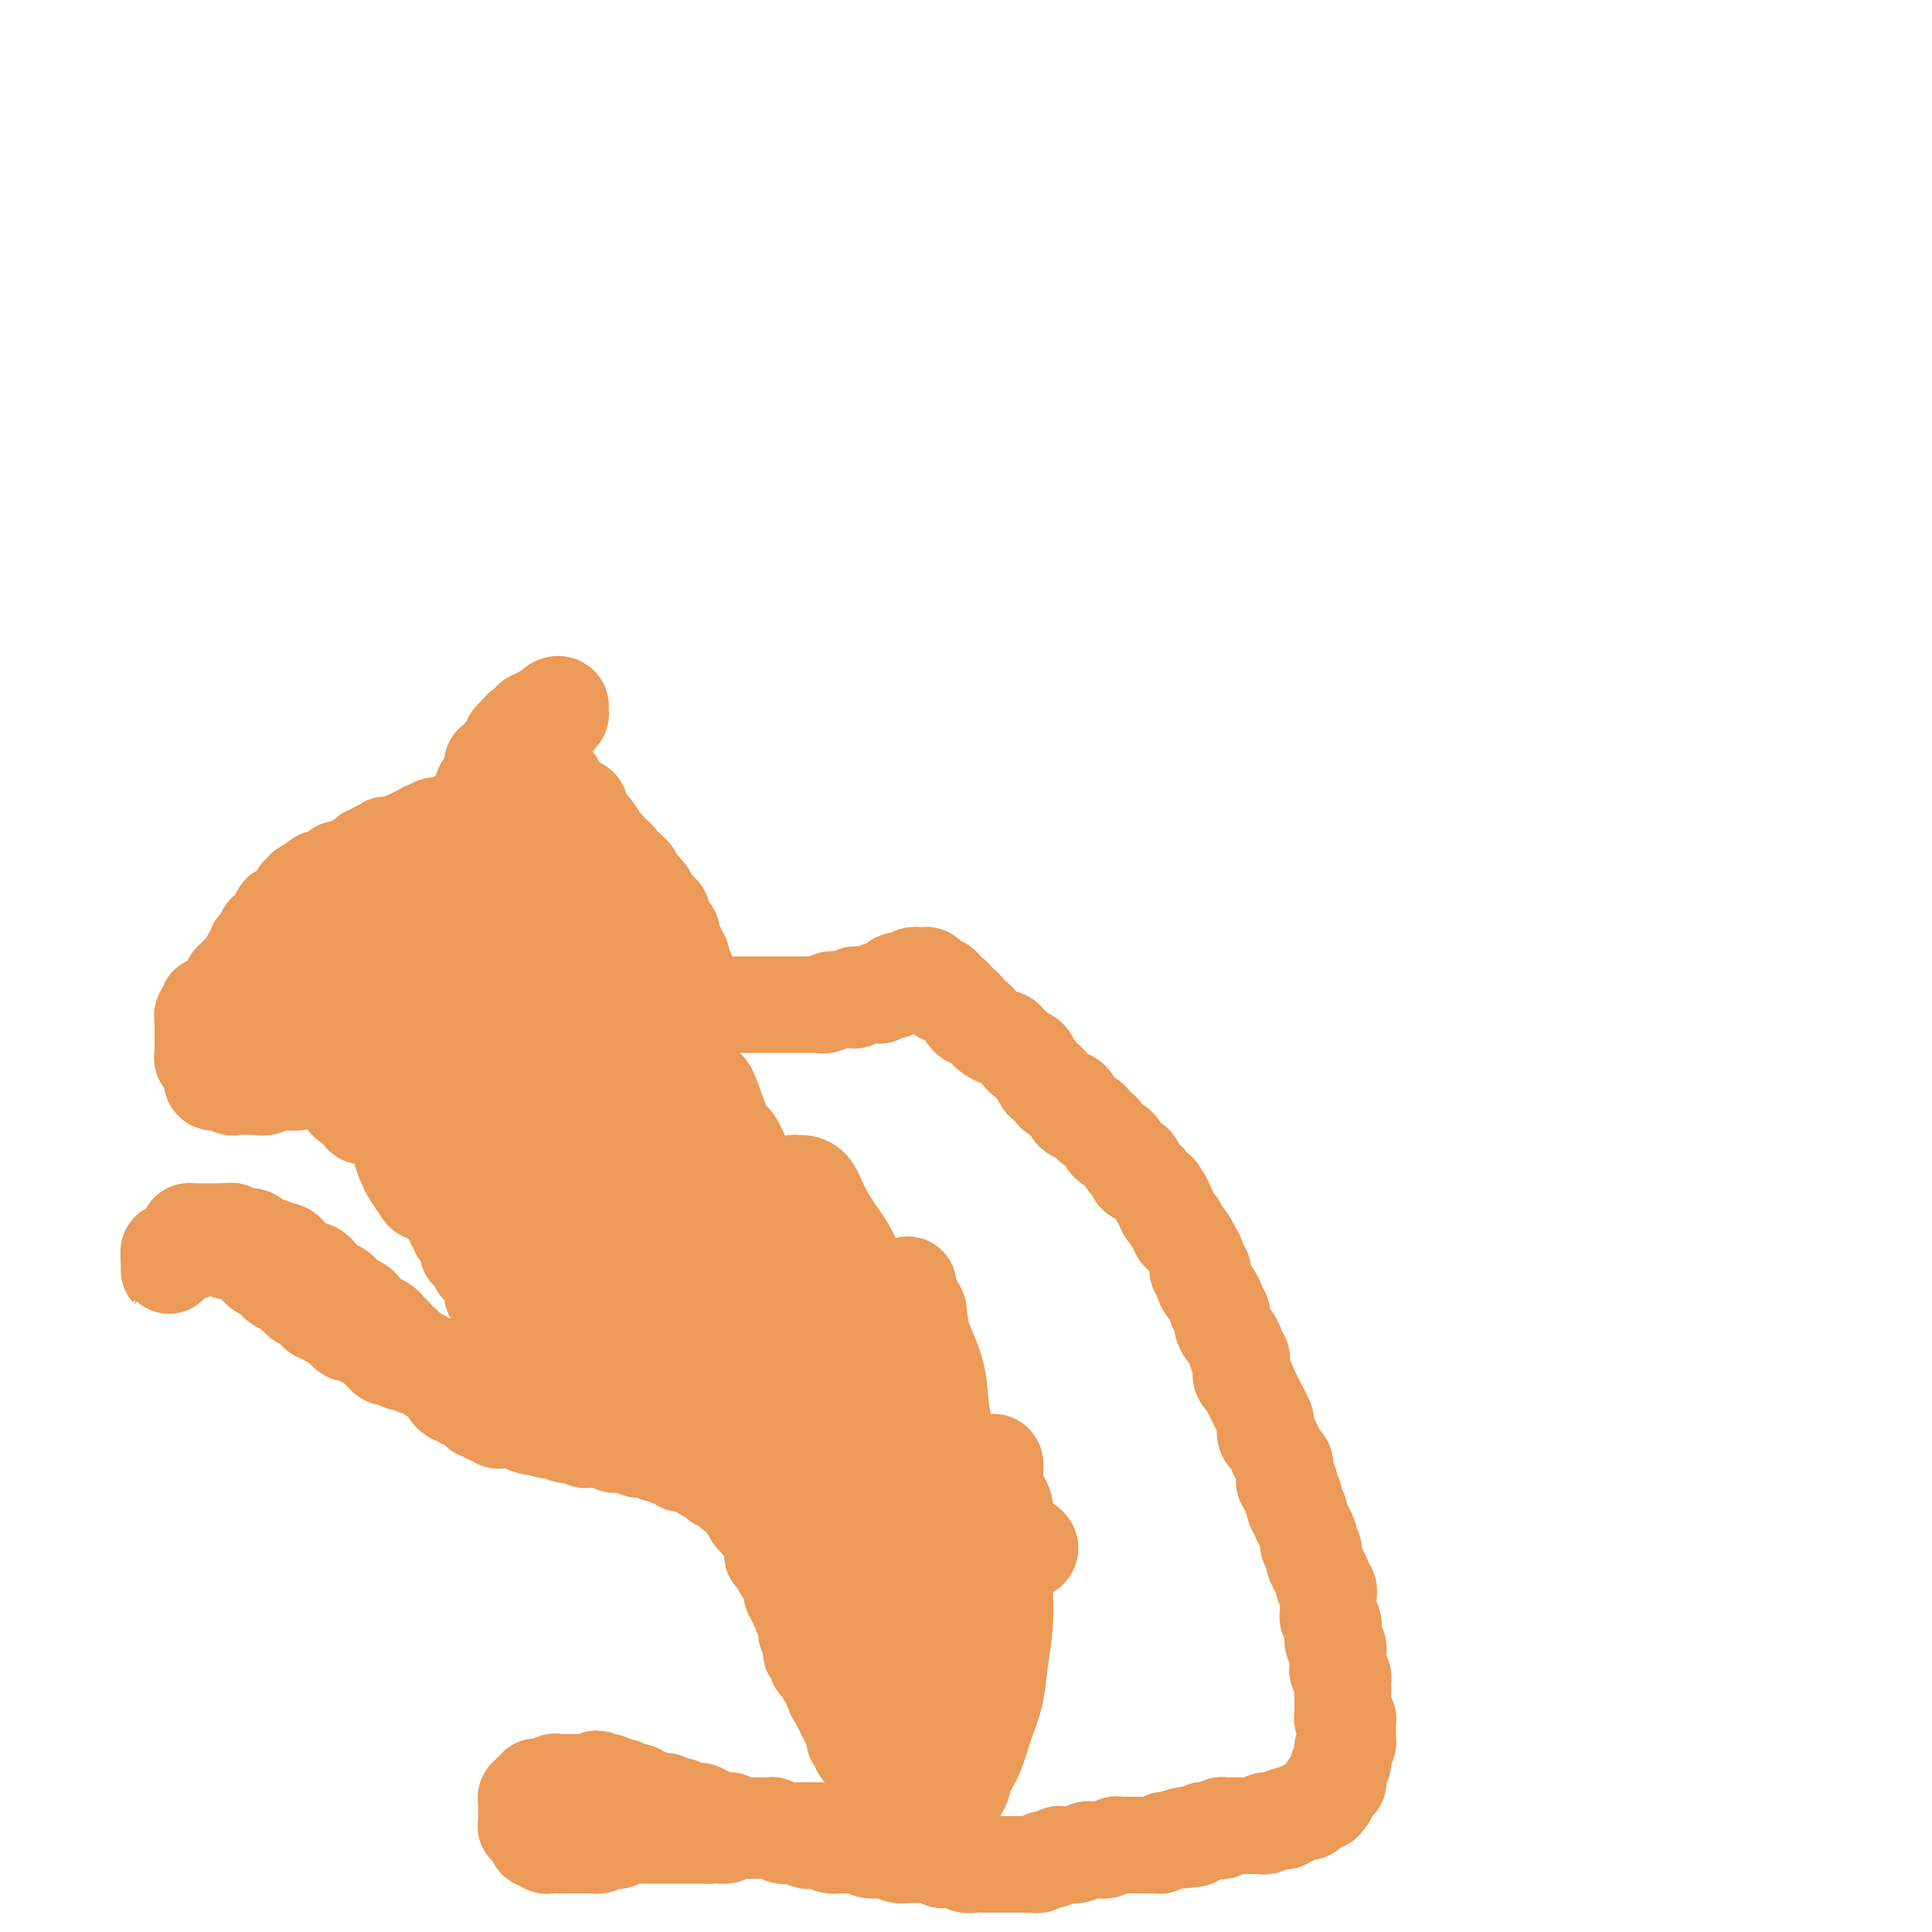 <svg viewBox='0 0 400 400' version='1.1' xmlns='http://www.w3.org/2000/svg' xmlns:xlink='http://www.w3.org/1999/xlink'><g fill='none' stroke='#EC9A57' stroke-width='20' stroke-linecap='round' stroke-linejoin='round'><path d='M43,208c-0.030,0.301 -0.061,0.602 0,1c0.061,0.398 0.212,0.894 0,1c-0.212,0.106 -0.789,-0.179 -1,0c-0.211,0.179 -0.057,0.821 0,1c0.057,0.179 0.015,-0.106 0,0c-0.015,0.106 -0.004,0.602 0,1c0.004,0.398 0.001,0.698 0,1c-0.001,0.302 -0.000,0.606 0,1c0.000,0.394 -0.000,0.879 0,1c0.000,0.121 0.000,-0.122 0,0c-0.000,0.122 -0.001,0.607 0,1c0.001,0.393 0.004,0.693 0,1c-0.004,0.307 -0.016,0.622 0,1c0.016,0.378 0.061,0.818 0,1c-0.061,0.182 -0.226,0.106 0,0c0.226,-0.106 0.845,-0.241 1,0c0.155,0.241 -0.155,0.860 0,1c0.155,0.140 0.773,-0.197 1,0c0.227,0.197 0.061,0.929 0,1c-0.061,0.071 -0.016,-0.519 0,-1c0.016,-0.481 0.005,-0.852 0,-1c-0.005,-0.148 -0.002,-0.074 0,0'/><path d='M44,219c0.155,1.524 0.041,-0.165 0,-1c-0.041,-0.835 -0.011,-0.816 0,-1c0.011,-0.184 0.003,-0.570 0,-1c-0.003,-0.430 -0.001,-0.903 0,-1c0.001,-0.097 0.000,0.182 0,0c-0.000,-0.182 -0.000,-0.823 0,-1c0.000,-0.177 0.000,0.111 0,0c-0.000,-0.111 -0.001,-0.622 0,-1c0.001,-0.378 0.004,-0.622 0,-1c-0.004,-0.378 -0.015,-0.889 0,-1c0.015,-0.111 0.057,0.178 0,0c-0.057,-0.178 -0.212,-0.822 0,-1c0.212,-0.178 0.793,0.111 1,0c0.207,-0.111 0.040,-0.622 0,-1c-0.040,-0.378 0.046,-0.622 0,-1c-0.046,-0.378 -0.223,-0.890 0,-1c0.223,-0.110 0.848,0.181 1,0c0.152,-0.181 -0.169,-0.836 0,-1c0.169,-0.164 0.829,0.162 1,0c0.171,-0.162 -0.146,-0.813 0,-1c0.146,-0.187 0.756,0.089 1,0c0.244,-0.089 0.122,-0.545 0,-1c-0.122,-0.455 -0.244,-0.911 0,-1c0.244,-0.089 0.854,0.187 1,0c0.146,-0.187 -0.172,-0.838 0,-1c0.172,-0.162 0.835,0.164 1,0c0.165,-0.164 -0.167,-0.819 0,-1c0.167,-0.181 0.833,0.110 1,0c0.167,-0.110 -0.166,-0.622 0,-1c0.166,-0.378 0.829,-0.622 1,-1c0.171,-0.378 -0.151,-0.890 0,-1c0.151,-0.110 0.777,0.182 1,0c0.223,-0.182 0.045,-0.837 0,-1c-0.045,-0.163 0.044,0.167 0,0c-0.044,-0.167 -0.222,-0.832 0,-1c0.222,-0.168 0.843,0.161 1,0c0.157,-0.161 -0.150,-0.814 0,-1c0.150,-0.186 0.757,0.093 1,0c0.243,-0.093 0.121,-0.560 0,-1c-0.121,-0.440 -0.243,-0.854 0,-1c0.243,-0.146 0.850,-0.024 1,0c0.150,0.024 -0.157,-0.049 0,0c0.157,0.049 0.778,0.221 1,0c0.222,-0.221 0.044,-0.833 0,-1c-0.044,-0.167 0.045,0.113 0,0c-0.045,-0.113 -0.223,-0.619 0,-1c0.223,-0.381 0.849,-0.637 1,-1c0.151,-0.363 -0.171,-0.833 0,-1c0.171,-0.167 0.834,-0.029 1,0c0.166,0.029 -0.167,-0.049 0,0c0.167,0.049 0.833,0.224 1,0c0.167,-0.224 -0.166,-0.849 0,-1c0.166,-0.151 0.829,0.171 1,0c0.171,-0.171 -0.151,-0.834 0,-1c0.151,-0.166 0.777,0.167 1,0c0.223,-0.167 0.045,-0.833 0,-1c-0.045,-0.167 0.044,0.165 0,0c-0.044,-0.165 -0.222,-0.829 0,-1c0.222,-0.171 0.843,0.150 1,0c0.157,-0.150 -0.150,-0.771 0,-1c0.150,-0.229 0.757,-0.065 1,0c0.243,0.065 0.121,0.033 0,0'/><path d='M64,184c3.105,-3.576 1.367,-1.014 1,0c-0.367,1.014 0.637,0.482 1,0c0.363,-0.482 0.086,-0.913 0,-1c-0.086,-0.087 0.018,0.169 0,0c-0.018,-0.169 -0.158,-0.762 0,-1c0.158,-0.238 0.616,-0.120 1,0c0.384,0.120 0.695,0.242 1,0c0.305,-0.242 0.604,-0.850 1,-1c0.396,-0.150 0.890,0.156 1,0c0.110,-0.156 -0.164,-0.774 0,-1c0.164,-0.226 0.766,-0.060 1,0c0.234,0.060 0.100,0.012 0,0c-0.100,-0.012 -0.168,0.011 0,0c0.168,-0.011 0.570,-0.054 1,0c0.430,0.054 0.886,0.207 1,0c0.114,-0.207 -0.114,-0.774 0,-1c0.114,-0.226 0.570,-0.112 1,0c0.430,0.112 0.832,0.223 1,0c0.168,-0.223 0.100,-0.778 0,-1c-0.100,-0.222 -0.233,-0.111 0,0c0.233,0.111 0.832,0.222 1,0c0.168,-0.222 -0.096,-0.778 0,-1c0.096,-0.222 0.551,-0.111 1,0c0.449,0.111 0.891,0.222 1,0c0.109,-0.222 -0.115,-0.777 0,-1c0.115,-0.223 0.569,-0.112 1,0c0.431,0.112 0.837,0.226 1,0c0.163,-0.226 0.081,-0.793 0,-1c-0.081,-0.207 -0.163,-0.056 0,0c0.163,0.056 0.569,0.016 1,0c0.431,-0.016 0.886,-0.008 1,0c0.114,0.008 -0.114,0.016 0,0c0.114,-0.016 0.569,-0.057 1,0c0.431,0.057 0.837,0.212 1,0c0.163,-0.212 0.081,-0.793 0,-1c-0.081,-0.207 -0.163,-0.042 0,0c0.163,0.042 0.569,-0.040 1,0c0.431,0.040 0.886,0.203 1,0c0.114,-0.203 -0.114,-0.772 0,-1c0.114,-0.228 0.569,-0.114 1,0c0.431,0.114 0.837,0.228 1,0c0.163,-0.228 0.081,-0.797 0,-1c-0.081,-0.203 -0.162,-0.040 0,0c0.162,0.040 0.568,-0.042 1,0c0.432,0.042 0.890,0.207 1,0c0.110,-0.207 -0.128,-0.788 0,-1c0.128,-0.212 0.622,-0.057 1,0c0.378,0.057 0.641,0.016 1,0c0.359,-0.016 0.813,-0.008 1,0c0.187,0.008 0.105,0.016 0,0c-0.105,-0.016 -0.234,-0.056 0,0c0.234,0.056 0.832,0.207 1,0c0.168,-0.207 -0.095,-0.774 0,-1c0.095,-0.226 0.547,-0.112 1,0c0.453,0.112 0.905,0.223 1,0c0.095,-0.223 -0.168,-0.778 0,-1c0.168,-0.222 0.767,-0.111 1,0c0.233,0.111 0.101,0.222 0,0c-0.101,-0.222 -0.172,-0.778 0,-1c0.172,-0.222 0.586,-0.111 1,0'/><path d='M98,168c5.200,-2.697 1.201,-1.440 0,-1c-1.201,0.440 0.396,0.062 1,0c0.604,-0.062 0.215,0.191 0,0c-0.215,-0.191 -0.255,-0.826 0,-1c0.255,-0.174 0.804,0.112 1,0c0.196,-0.112 0.039,-0.622 0,-1c-0.039,-0.378 0.041,-0.623 0,-1c-0.041,-0.377 -0.203,-0.885 0,-1c0.203,-0.115 0.772,0.162 1,0c0.228,-0.162 0.113,-0.764 0,-1c-0.113,-0.236 -0.226,-0.104 0,0c0.226,0.104 0.792,0.182 1,0c0.208,-0.182 0.060,-0.623 0,-1c-0.060,-0.377 -0.031,-0.689 0,-1c0.031,-0.311 0.065,-0.622 0,-1c-0.065,-0.378 -0.229,-0.823 0,-1c0.229,-0.177 0.850,-0.085 1,0c0.150,0.085 -0.171,0.162 0,0c0.171,-0.162 0.834,-0.565 1,-1c0.166,-0.435 -0.166,-0.904 0,-1c0.166,-0.096 0.829,0.181 1,0c0.171,-0.181 -0.150,-0.819 0,-1c0.150,-0.181 0.771,0.095 1,0c0.229,-0.095 0.065,-0.561 0,-1c-0.065,-0.439 -0.031,-0.853 0,-1c0.031,-0.147 0.060,-0.029 0,0c-0.060,0.029 -0.208,-0.031 0,0c0.208,0.031 0.774,0.152 1,0c0.226,-0.152 0.113,-0.576 0,-1'/><path d='M107,152c1.636,-2.410 1.227,-0.434 1,0c-0.227,0.434 -0.272,-0.672 0,-1c0.272,-0.328 0.861,0.122 1,0c0.139,-0.122 -0.173,-0.817 0,-1c0.173,-0.183 0.830,0.147 1,0c0.170,-0.147 -0.147,-0.770 0,-1c0.147,-0.230 0.757,-0.065 1,0c0.243,0.065 0.120,0.032 0,0c-0.120,-0.032 -0.238,-0.062 0,0c0.238,0.062 0.833,0.217 1,0c0.167,-0.217 -0.095,-0.804 0,-1c0.095,-0.196 0.548,0.001 1,0c0.452,-0.001 0.905,-0.200 1,0c0.095,0.200 -0.167,0.801 0,1c0.167,0.199 0.762,-0.002 1,0c0.238,0.002 0.117,0.207 0,0c-0.117,-0.207 -0.230,-0.826 0,-1c0.230,-0.174 0.804,0.098 1,0c0.196,-0.098 0.014,-0.565 0,-1c-0.014,-0.435 0.139,-0.839 0,-1c-0.139,-0.161 -0.569,-0.081 -1,0'/><path d='M115,146c1.303,-0.684 0.560,0.605 0,1c-0.560,0.395 -0.938,-0.104 -1,0c-0.062,0.104 0.193,0.811 0,1c-0.193,0.189 -0.835,-0.142 -1,0c-0.165,0.142 0.148,0.755 0,1c-0.148,0.245 -0.758,0.121 -1,0c-0.242,-0.121 -0.117,-0.239 0,0c0.117,0.239 0.228,0.833 0,1c-0.228,0.167 -0.793,-0.095 -1,0c-0.207,0.095 -0.056,0.546 0,1c0.056,0.454 0.016,0.910 0,1c-0.016,0.090 -0.008,-0.187 0,0c0.008,0.187 0.016,0.838 0,1c-0.016,0.162 -0.057,-0.164 0,0c0.057,0.164 0.211,0.817 0,1c-0.211,0.183 -0.788,-0.105 -1,0c-0.212,0.105 -0.058,0.603 0,1c0.058,0.397 0.019,0.694 0,1c-0.019,0.306 -0.019,0.622 0,1c0.019,0.378 0.058,0.819 0,1c-0.058,0.181 -0.212,0.104 0,0c0.212,-0.104 0.792,-0.234 1,0c0.208,0.234 0.046,0.832 0,1c-0.046,0.168 0.025,-0.095 0,0c-0.025,0.095 -0.146,0.547 0,1c0.146,0.453 0.560,0.906 1,1c0.440,0.094 0.906,-0.172 1,0c0.094,0.172 -0.185,0.782 0,1c0.185,0.218 0.834,0.043 1,0c0.166,-0.043 -0.153,0.045 0,0c0.153,-0.045 0.776,-0.223 1,0c0.224,0.223 0.050,0.847 0,1c-0.050,0.153 0.024,-0.165 0,0c-0.024,0.165 -0.146,0.814 0,1c0.146,0.186 0.560,-0.090 1,0c0.440,0.090 0.907,0.546 1,1c0.093,0.454 -0.186,0.907 0,1c0.186,0.093 0.838,-0.172 1,0c0.162,0.172 -0.167,0.782 0,1c0.167,0.218 0.830,0.043 1,0c0.170,-0.043 -0.152,0.044 0,0c0.152,-0.044 0.777,-0.219 1,0c0.223,0.219 0.045,0.833 0,1c-0.045,0.167 0.044,-0.113 0,0c-0.044,0.113 -0.222,0.618 0,1c0.222,0.382 0.843,0.642 1,1c0.157,0.358 -0.151,0.814 0,1c0.151,0.186 0.762,0.101 1,0c0.238,-0.101 0.102,-0.220 0,0c-0.102,0.220 -0.172,0.777 0,1c0.172,0.223 0.586,0.111 1,0'/><path d='M123,172c1.947,2.658 0.314,1.304 0,1c-0.314,-0.304 0.689,0.443 1,1c0.311,0.557 -0.071,0.922 0,1c0.071,0.078 0.593,-0.133 1,0c0.407,0.133 0.698,0.609 1,1c0.302,0.391 0.616,0.697 1,1c0.384,0.303 0.839,0.603 1,1c0.161,0.397 0.028,0.891 0,1c-0.028,0.109 0.049,-0.168 0,0c-0.049,0.168 -0.224,0.781 0,1c0.224,0.219 0.849,0.044 1,0c0.151,-0.044 -0.171,0.044 0,0c0.171,-0.044 0.834,-0.219 1,0c0.166,0.219 -0.167,0.833 0,1c0.167,0.167 0.833,-0.113 1,0c0.167,0.113 -0.166,0.619 0,1c0.166,0.381 0.829,0.637 1,1c0.171,0.363 -0.151,0.833 0,1c0.151,0.167 0.777,0.030 1,0c0.223,-0.030 0.045,0.048 0,0c-0.045,-0.048 0.045,-0.220 0,0c-0.045,0.220 -0.223,0.834 0,1c0.223,0.166 0.848,-0.114 1,0c0.152,0.114 -0.169,0.623 0,1c0.169,0.377 0.829,0.623 1,1c0.171,0.377 -0.147,0.885 0,1c0.147,0.115 0.757,-0.161 1,0c0.243,0.161 0.118,0.760 0,1c-0.118,0.240 -0.227,0.119 0,0c0.227,-0.119 0.792,-0.238 1,0c0.208,0.238 0.060,0.833 0,1c-0.060,0.167 -0.031,-0.095 0,0c0.031,0.095 0.065,0.546 0,1c-0.065,0.454 -0.228,0.909 0,1c0.228,0.091 0.846,-0.183 1,0c0.154,0.183 -0.156,0.824 0,1c0.156,0.176 0.778,-0.112 1,0c0.222,0.112 0.045,0.622 0,1c-0.045,0.378 0.041,0.622 0,1c-0.041,0.378 -0.208,0.890 0,1c0.208,0.110 0.792,-0.182 1,0c0.208,0.182 0.042,0.836 0,1c-0.042,0.164 0.042,-0.164 0,0c-0.042,0.164 -0.208,0.818 0,1c0.208,0.182 0.792,-0.110 1,0c0.208,0.110 0.042,0.621 0,1c-0.042,0.379 0.040,0.627 0,1c-0.040,0.373 -0.203,0.870 0,1c0.203,0.130 0.772,-0.106 1,0c0.228,0.106 0.114,0.553 0,1'/><path d='M142,202c2.943,4.596 0.800,1.087 0,0c-0.800,-1.087 -0.256,0.248 0,1c0.256,0.752 0.223,0.919 0,1c-0.223,0.081 -0.637,0.074 -1,0c-0.363,-0.074 -0.674,-0.216 -1,0c-0.326,0.216 -0.668,0.790 -1,1c-0.332,0.210 -0.653,0.056 -1,0c-0.347,-0.056 -0.718,-0.014 -1,0c-0.282,0.014 -0.475,0.001 -1,0c-0.525,-0.001 -1.382,0.011 -2,0c-0.618,-0.011 -0.996,-0.045 -1,0c-0.004,0.045 0.365,0.171 0,0c-0.365,-0.171 -1.464,-0.637 -2,-1c-0.536,-0.363 -0.510,-0.621 -1,-1c-0.490,-0.379 -1.496,-0.878 -2,-1c-0.504,-0.122 -0.506,0.135 -1,0c-0.494,-0.135 -1.479,-0.661 -2,-1c-0.521,-0.339 -0.576,-0.490 -1,-1c-0.424,-0.510 -1.216,-1.379 -2,-2c-0.784,-0.621 -1.558,-0.993 -2,-1c-0.442,-0.007 -0.551,0.350 -1,0c-0.449,-0.350 -1.237,-1.407 -2,-2c-0.763,-0.593 -1.500,-0.722 -2,-1c-0.500,-0.278 -0.764,-0.703 -1,-1c-0.236,-0.297 -0.443,-0.464 -1,-1c-0.557,-0.536 -1.463,-1.439 -2,-2c-0.537,-0.561 -0.703,-0.780 -1,-1c-0.297,-0.220 -0.723,-0.440 -1,-1c-0.277,-0.560 -0.403,-1.460 -1,-2c-0.597,-0.540 -1.665,-0.722 -2,-1c-0.335,-0.278 0.064,-0.653 0,-1c-0.064,-0.347 -0.591,-0.667 -1,-1c-0.409,-0.333 -0.701,-0.681 -1,-1c-0.299,-0.319 -0.605,-0.611 -1,-1c-0.395,-0.389 -0.879,-0.875 -1,-1c-0.121,-0.125 0.123,0.110 0,0c-0.123,-0.110 -0.611,-0.565 -1,-1c-0.389,-0.435 -0.678,-0.848 -1,-1c-0.322,-0.152 -0.678,-0.041 -1,0c-0.322,0.041 -0.610,0.011 -1,0c-0.390,-0.011 -0.882,-0.004 -1,0c-0.118,0.004 0.138,0.004 0,0c-0.138,-0.004 -0.670,-0.011 -1,0c-0.330,0.011 -0.458,0.040 -1,0c-0.542,-0.040 -1.496,-0.148 -2,0c-0.504,0.148 -0.557,0.553 -1,1c-0.443,0.447 -1.276,0.935 -2,1c-0.724,0.065 -1.338,-0.293 -2,0c-0.662,0.293 -1.373,1.238 -2,2c-0.627,0.762 -1.169,1.343 -2,2c-0.831,0.657 -1.951,1.391 -3,2c-1.049,0.609 -2.029,1.094 -3,2c-0.971,0.906 -1.934,2.235 -3,3c-1.066,0.765 -2.236,0.967 -3,2c-0.764,1.033 -1.122,2.896 -2,4c-0.878,1.104 -2.277,1.447 -3,2c-0.723,0.553 -0.769,1.315 -1,2c-0.231,0.685 -0.648,1.293 -1,2c-0.352,0.707 -0.641,1.514 -1,2c-0.359,0.486 -0.789,0.652 -1,1c-0.211,0.348 -0.205,0.878 0,1c0.205,0.122 0.607,-0.163 1,0c0.393,0.163 0.775,0.776 1,1c0.225,0.224 0.291,0.060 1,0c0.709,-0.060 2.060,-0.017 3,0c0.940,0.017 1.470,0.009 2,0'/><path d='M71,208c2.001,-0.169 3.003,-1.591 4,-2c0.997,-0.409 1.988,0.196 3,0c1.012,-0.196 2.045,-1.193 3,-2c0.955,-0.807 1.833,-1.423 3,-2c1.167,-0.577 2.624,-1.113 4,-2c1.376,-0.887 2.671,-2.125 4,-3c1.329,-0.875 2.691,-1.388 4,-2c1.309,-0.612 2.564,-1.324 4,-2c1.436,-0.676 3.053,-1.318 4,-2c0.947,-0.682 1.223,-1.405 2,-2c0.777,-0.595 2.054,-1.062 3,-2c0.946,-0.938 1.560,-2.345 2,-3c0.440,-0.655 0.706,-0.557 1,-1c0.294,-0.443 0.616,-1.428 1,-2c0.384,-0.572 0.828,-0.731 1,-1c0.172,-0.269 0.071,-0.646 0,-1c-0.071,-0.354 -0.111,-0.683 0,-1c0.111,-0.317 0.375,-0.621 0,-1c-0.375,-0.379 -1.388,-0.831 -2,-1c-0.612,-0.169 -0.823,-0.053 -1,0c-0.177,0.053 -0.319,0.045 -1,0c-0.681,-0.045 -1.903,-0.126 -3,0c-1.097,0.126 -2.071,0.459 -3,1c-0.929,0.541 -1.813,1.288 -3,2c-1.187,0.712 -2.679,1.387 -4,2c-1.321,0.613 -2.473,1.163 -4,2c-1.527,0.837 -3.429,1.960 -5,3c-1.571,1.040 -2.810,1.996 -4,3c-1.190,1.004 -2.331,2.057 -4,3c-1.669,0.943 -3.866,1.778 -6,3c-2.134,1.222 -4.204,2.831 -6,4c-1.796,1.169 -3.320,1.896 -5,3c-1.680,1.104 -3.518,2.583 -5,4c-1.482,1.417 -2.607,2.770 -4,4c-1.393,1.230 -3.052,2.335 -4,3c-0.948,0.665 -1.184,0.890 -2,2c-0.816,1.110 -2.213,3.105 -3,4c-0.787,0.895 -0.964,0.688 -1,1c-0.036,0.312 0.067,1.141 0,2c-0.067,0.859 -0.306,1.746 0,2c0.306,0.254 1.155,-0.127 2,0c0.845,0.127 1.685,0.762 2,1c0.315,0.238 0.107,0.079 1,0c0.893,-0.079 2.889,-0.079 4,0c1.111,0.079 1.336,0.238 2,0c0.664,-0.238 1.766,-0.874 3,-1c1.234,-0.126 2.600,0.258 4,0c1.400,-0.258 2.835,-1.157 4,-2c1.165,-0.843 2.060,-1.629 3,-2c0.940,-0.371 1.924,-0.326 3,-1c1.076,-0.674 2.242,-2.067 3,-3c0.758,-0.933 1.107,-1.407 2,-2c0.893,-0.593 2.330,-1.306 3,-2c0.670,-0.694 0.571,-1.369 1,-2c0.429,-0.631 1.384,-1.216 2,-2c0.616,-0.784 0.894,-1.765 1,-2c0.106,-0.235 0.041,0.278 0,0c-0.041,-0.278 -0.056,-1.346 0,-2c0.056,-0.654 0.185,-0.893 0,-1c-0.185,-0.107 -0.682,-0.082 -1,0c-0.318,0.082 -0.455,0.221 -1,0c-0.545,-0.221 -1.497,-0.804 -2,-1c-0.503,-0.196 -0.556,-0.006 -1,0c-0.444,0.006 -1.278,-0.171 -2,0c-0.722,0.171 -1.333,0.689 -2,1c-0.667,0.311 -1.391,0.415 -2,1c-0.609,0.585 -1.104,1.652 -2,2c-0.896,0.348 -2.193,-0.024 -3,0c-0.807,0.024 -1.122,0.443 -2,1c-0.878,0.557 -2.318,1.252 -3,2c-0.682,0.748 -0.607,1.547 -1,2c-0.393,0.453 -1.255,0.558 -2,1c-0.745,0.442 -1.372,1.221 -2,2'/><path d='M58,214c-3.121,2.035 -1.425,1.124 -1,1c0.425,-0.124 -0.422,0.540 -1,1c-0.578,0.460 -0.887,0.714 -1,1c-0.113,0.286 -0.031,0.602 0,1c0.031,0.398 0.011,0.877 0,1c-0.011,0.123 -0.013,-0.112 0,0c0.013,0.112 0.042,0.570 0,1c-0.042,0.430 -0.156,0.833 0,1c0.156,0.167 0.581,0.097 1,0c0.419,-0.097 0.833,-0.222 1,0c0.167,0.222 0.086,0.792 0,1c-0.086,0.208 -0.178,0.056 0,0c0.178,-0.056 0.626,-0.015 1,0c0.374,0.015 0.674,0.004 1,0c0.326,-0.004 0.679,-0.001 1,0c0.321,0.001 0.611,0.000 1,0c0.389,-0.000 0.878,-0.000 1,0c0.122,0.000 -0.121,0.000 0,0c0.121,-0.000 0.607,-0.001 1,0c0.393,0.001 0.693,0.004 1,0c0.307,-0.004 0.621,-0.015 1,0c0.379,0.015 0.822,0.057 1,0c0.178,-0.057 0.090,-0.212 0,0c-0.090,0.212 -0.183,0.793 0,1c0.183,0.207 0.642,0.041 1,0c0.358,-0.041 0.617,0.042 1,0c0.383,-0.042 0.891,-0.208 1,0c0.109,0.208 -0.181,0.791 0,1c0.181,0.209 0.833,0.045 1,0c0.167,-0.045 -0.153,0.031 0,0c0.153,-0.031 0.777,-0.167 1,0c0.223,0.167 0.046,0.637 0,1c-0.046,0.363 0.039,0.619 0,1c-0.039,0.381 -0.203,0.885 0,1c0.203,0.115 0.772,-0.161 1,0c0.228,0.161 0.117,0.760 0,1c-0.117,0.240 -0.238,0.121 0,0c0.238,-0.121 0.834,-0.244 1,0c0.166,0.244 -0.100,0.854 0,1c0.100,0.146 0.566,-0.171 1,0c0.434,0.171 0.837,0.829 1,1c0.163,0.171 0.085,-0.147 0,0c-0.085,0.147 -0.178,0.757 0,1c0.178,0.243 0.626,0.118 1,0c0.374,-0.118 0.674,-0.229 1,0c0.326,0.229 0.679,0.797 1,1c0.321,0.203 0.611,0.040 1,0c0.389,-0.040 0.878,0.042 1,0c0.122,-0.042 -0.122,-0.207 0,0c0.122,0.207 0.610,0.787 1,1c0.390,0.213 0.683,0.061 1,0c0.317,-0.061 0.659,-0.030 1,0'/><path d='M83,233c2.389,1.564 1.362,0.474 1,0c-0.362,-0.474 -0.060,-0.333 0,0c0.060,0.333 -0.124,0.859 0,1c0.124,0.141 0.554,-0.102 1,0c0.446,0.102 0.908,0.549 1,1c0.092,0.451 -0.186,0.906 0,1c0.186,0.094 0.835,-0.172 1,0c0.165,0.172 -0.153,0.781 0,1c0.153,0.219 0.777,0.047 1,0c0.223,-0.047 0.045,0.030 0,0c-0.045,-0.030 0.045,-0.167 0,0c-0.045,0.167 -0.223,0.637 0,1c0.223,0.363 0.848,0.618 1,1c0.152,0.382 -0.169,0.890 0,1c0.169,0.110 0.829,-0.178 1,0c0.171,0.178 -0.147,0.821 0,1c0.147,0.179 0.758,-0.107 1,0c0.242,0.107 0.117,0.607 0,1c-0.117,0.393 -0.224,0.679 0,1c0.224,0.321 0.778,0.677 1,1c0.222,0.323 0.112,0.611 0,1c-0.112,0.389 -0.226,0.877 0,1c0.226,0.123 0.793,-0.121 1,0c0.207,0.121 0.054,0.606 0,1c-0.054,0.394 -0.011,0.697 0,1c0.011,0.303 -0.011,0.606 0,1c0.011,0.394 0.054,0.879 0,1c-0.054,0.121 -0.207,-0.123 0,0c0.207,0.123 0.772,0.611 1,1c0.228,0.389 0.118,0.677 0,1c-0.118,0.323 -0.243,0.679 0,1c0.243,0.321 0.853,0.607 1,1c0.147,0.393 -0.171,0.893 0,1c0.171,0.107 0.830,-0.179 1,0c0.170,0.179 -0.150,0.822 0,1c0.150,0.178 0.771,-0.110 1,0c0.229,0.110 0.065,0.617 0,1c-0.065,0.383 -0.033,0.641 0,1c0.033,0.359 0.065,0.817 0,1c-0.065,0.183 -0.229,0.090 0,0c0.229,-0.090 0.850,-0.178 1,0c0.150,0.178 -0.171,0.622 0,1c0.171,0.378 0.835,0.689 1,1c0.165,0.311 -0.167,0.622 0,1c0.167,0.378 0.833,0.822 1,1c0.167,0.178 -0.166,0.089 0,0c0.166,-0.089 0.829,-0.179 1,0c0.171,0.179 -0.151,0.626 0,1c0.151,0.374 0.776,0.674 1,1c0.224,0.326 0.046,0.679 0,1c-0.046,0.321 0.039,0.612 0,1c-0.039,0.388 -0.203,0.874 0,1c0.203,0.126 0.772,-0.107 1,0c0.228,0.107 0.114,0.554 0,1c-0.114,0.446 -0.227,0.889 0,1c0.227,0.111 0.793,-0.111 1,0c0.207,0.111 0.054,0.556 0,1c-0.054,0.444 -0.011,0.889 0,1c0.011,0.111 -0.011,-0.111 0,0c0.011,0.111 0.054,0.556 0,1c-0.054,0.444 -0.207,0.889 0,1c0.207,0.111 0.773,-0.111 1,0c0.227,0.111 0.113,0.556 0,1'/><path d='M105,275c2.166,5.345 0.581,2.207 0,1c-0.581,-1.207 -0.159,-0.482 0,0c0.159,0.482 0.057,0.720 0,1c-0.057,0.280 -0.067,0.601 0,1c0.067,0.399 0.210,0.878 0,1c-0.210,0.122 -0.773,-0.111 -1,0c-0.227,0.111 -0.117,0.566 0,1c0.117,0.434 0.242,0.847 0,1c-0.242,0.153 -0.853,0.045 -1,0c-0.147,-0.045 0.168,-0.026 0,0c-0.168,0.026 -0.818,0.058 -1,0c-0.182,-0.058 0.106,-0.208 0,0c-0.106,0.208 -0.606,0.774 -1,1c-0.394,0.226 -0.683,0.113 -1,0c-0.317,-0.113 -0.662,-0.226 -1,0c-0.338,0.226 -0.668,0.793 -1,1c-0.332,0.207 -0.667,0.056 -1,0c-0.333,-0.056 -0.663,-0.015 -1,0c-0.337,0.015 -0.682,0.004 -1,0c-0.318,-0.004 -0.610,-0.001 -1,0c-0.390,0.001 -0.877,0.000 -1,0c-0.123,-0.000 0.117,0.000 0,0c-0.117,-0.000 -0.590,-0.000 -1,0c-0.410,0.000 -0.758,0.001 -1,0c-0.242,-0.001 -0.379,-0.004 -1,0c-0.621,0.004 -1.724,0.015 -2,0c-0.276,-0.015 0.277,-0.056 0,0c-0.277,0.056 -1.384,0.207 -2,0c-0.616,-0.207 -0.743,-0.774 -1,-1c-0.257,-0.226 -0.646,-0.112 -1,0c-0.354,0.112 -0.672,0.223 -1,0c-0.328,-0.223 -0.666,-0.781 -1,-1c-0.334,-0.219 -0.666,-0.100 -1,0c-0.334,0.100 -0.672,0.182 -1,0c-0.328,-0.182 -0.646,-0.627 -1,-1c-0.354,-0.373 -0.743,-0.675 -1,-1c-0.257,-0.325 -0.383,-0.675 -1,-1c-0.617,-0.325 -1.724,-0.626 -2,-1c-0.276,-0.374 0.278,-0.821 0,-1c-0.278,-0.179 -1.388,-0.089 -2,0c-0.612,0.089 -0.727,0.178 -1,0c-0.273,-0.178 -0.703,-0.621 -1,-1c-0.297,-0.379 -0.461,-0.693 -1,-1c-0.539,-0.307 -1.452,-0.607 -2,-1c-0.548,-0.393 -0.729,-0.878 -1,-1c-0.271,-0.122 -0.632,0.121 -1,0c-0.368,-0.121 -0.743,-0.606 -1,-1c-0.257,-0.394 -0.397,-0.697 -1,-1c-0.603,-0.303 -1.671,-0.606 -2,-1c-0.329,-0.394 0.080,-0.879 0,-1c-0.080,-0.121 -0.647,0.123 -1,0c-0.353,-0.123 -0.490,-0.611 -1,-1c-0.510,-0.389 -1.394,-0.679 -2,-1c-0.606,-0.321 -0.936,-0.674 -1,-1c-0.064,-0.326 0.138,-0.626 0,-1c-0.138,-0.374 -0.614,-0.821 -1,-1c-0.386,-0.179 -0.681,-0.091 -1,0c-0.319,0.091 -0.663,0.183 -1,0c-0.337,-0.183 -0.667,-0.641 -1,-1c-0.333,-0.359 -0.667,-0.618 -1,-1c-0.333,-0.382 -0.664,-0.887 -1,-1c-0.336,-0.113 -0.678,0.166 -1,0c-0.322,-0.166 -0.626,-0.776 -1,-1c-0.374,-0.224 -0.818,-0.063 -1,0c-0.182,0.063 -0.100,0.027 0,0c0.100,-0.027 0.219,-0.046 0,0c-0.219,0.046 -0.777,0.156 -1,0c-0.223,-0.156 -0.112,-0.578 0,-1'/><path d='M47,258c-6.526,-3.868 -2.340,-1.036 -1,0c1.340,1.036 -0.166,0.278 -1,0c-0.834,-0.278 -0.997,-0.074 -1,0c-0.003,0.074 0.153,0.020 0,0c-0.153,-0.020 -0.616,-0.006 -1,0c-0.384,0.006 -0.691,0.006 -1,0c-0.309,-0.006 -0.622,-0.016 -1,0c-0.378,0.016 -0.822,0.057 -1,0c-0.178,-0.057 -0.090,-0.212 0,0c0.090,0.212 0.183,0.793 0,1c-0.183,0.207 -0.640,0.042 -1,0c-0.360,-0.042 -0.622,0.040 -1,0c-0.378,-0.040 -0.872,-0.203 -1,0c-0.128,0.203 0.109,0.772 0,1c-0.109,0.228 -0.565,0.116 -1,0c-0.435,-0.116 -0.849,-0.237 -1,0c-0.151,0.237 -0.041,0.831 0,1c0.041,0.169 0.011,-0.088 0,0c-0.011,0.088 -0.003,0.522 0,1c0.003,0.478 0.001,1.001 0,1c-0.001,-0.001 -0.001,-0.526 0,-1c0.001,-0.474 0.003,-0.898 0,-1c-0.003,-0.102 -0.011,0.117 0,0c0.011,-0.117 0.041,-0.570 0,-1c-0.041,-0.430 -0.152,-0.836 0,-1c0.152,-0.164 0.567,-0.085 1,0c0.433,0.085 0.886,0.177 1,0c0.114,-0.177 -0.109,-0.622 0,-1c0.109,-0.378 0.550,-0.690 1,-1c0.450,-0.310 0.909,-0.619 1,-1c0.091,-0.381 -0.187,-0.834 0,-1c0.187,-0.166 0.838,-0.044 1,0c0.162,0.044 -0.164,0.012 0,0c0.164,-0.012 0.818,-0.003 1,0c0.182,0.003 -0.110,0.001 0,0c0.110,-0.001 0.621,-0.000 1,0c0.379,0.000 0.626,0.000 1,0c0.374,-0.000 0.873,-0.000 1,0c0.127,0.000 -0.120,0.000 0,0c0.120,-0.000 0.606,-0.000 1,0c0.394,0.000 0.697,0.000 1,0'/><path d='M46,255c1.242,-0.159 0.847,-0.058 1,0c0.153,0.058 0.854,0.072 1,0c0.146,-0.072 -0.263,-0.231 0,0c0.263,0.231 1.197,0.850 2,1c0.803,0.150 1.476,-0.171 2,0c0.524,0.171 0.901,0.834 1,1c0.099,0.166 -0.079,-0.166 0,0c0.079,0.166 0.417,0.829 1,1c0.583,0.171 1.413,-0.151 2,0c0.587,0.151 0.931,0.776 1,1c0.069,0.224 -0.137,0.049 0,0c0.137,-0.049 0.615,0.028 1,0c0.385,-0.028 0.676,-0.161 1,0c0.324,0.161 0.682,0.618 1,1c0.318,0.382 0.596,0.690 1,1c0.404,0.310 0.936,0.622 1,1c0.064,0.378 -0.338,0.822 0,1c0.338,0.178 1.418,0.089 2,0c0.582,-0.089 0.667,-0.177 1,0c0.333,0.177 0.915,0.621 1,1c0.085,0.379 -0.327,0.694 0,1c0.327,0.306 1.394,0.603 2,1c0.606,0.397 0.753,0.894 1,1c0.247,0.106 0.594,-0.179 1,0c0.406,0.179 0.869,0.821 1,1c0.131,0.179 -0.071,-0.106 0,0c0.071,0.106 0.415,0.602 1,1c0.585,0.398 1.413,0.698 2,1c0.587,0.302 0.934,0.606 1,1c0.066,0.394 -0.150,0.879 0,1c0.150,0.121 0.666,-0.121 1,0c0.334,0.121 0.485,0.606 1,1c0.515,0.394 1.395,0.697 2,1c0.605,0.303 0.935,0.606 1,1c0.065,0.394 -0.136,0.879 0,1c0.136,0.121 0.610,-0.121 1,0c0.390,0.121 0.696,0.606 1,1c0.304,0.394 0.606,0.698 1,1c0.394,0.302 0.879,0.602 1,1c0.121,0.398 -0.121,0.894 0,1c0.121,0.106 0.606,-0.179 1,0c0.394,0.179 0.697,0.821 1,1c0.303,0.179 0.606,-0.106 1,0c0.394,0.106 0.879,0.602 1,1c0.121,0.398 -0.123,0.698 0,1c0.123,0.302 0.611,0.606 1,1c0.389,0.394 0.678,0.879 1,1c0.322,0.121 0.678,-0.121 1,0c0.322,0.121 0.611,0.606 1,1c0.389,0.394 0.877,0.698 1,1c0.123,0.302 -0.121,0.603 0,1c0.121,0.397 0.607,0.891 1,1c0.393,0.109 0.693,-0.168 1,0c0.307,0.168 0.621,0.781 1,1c0.379,0.219 0.824,0.044 1,0c0.176,-0.044 0.085,0.045 0,0c-0.085,-0.045 -0.164,-0.222 0,0c0.164,0.222 0.570,0.843 1,1c0.430,0.157 0.885,-0.150 1,0c0.115,0.150 -0.109,0.759 0,1c0.109,0.241 0.550,0.116 1,0c0.450,-0.116 0.908,-0.224 1,0c0.092,0.224 -0.183,0.778 0,1c0.183,0.222 0.822,0.112 1,0c0.178,-0.112 -0.106,-0.226 0,0c0.106,0.226 0.602,0.793 1,1c0.398,0.207 0.698,0.056 1,0c0.302,-0.056 0.606,-0.016 1,0c0.394,0.016 0.879,0.007 1,0c0.121,-0.007 -0.122,-0.012 0,0c0.122,0.012 0.610,0.042 1,0c0.390,-0.042 0.683,-0.155 1,0c0.317,0.155 0.659,0.577 1,1'/><path d='M109,295c2.344,0.924 1.206,0.233 1,0c-0.206,-0.233 0.522,-0.010 1,0c0.478,0.010 0.706,-0.195 1,0c0.294,0.195 0.655,0.788 1,1c0.345,0.212 0.674,0.043 1,0c0.326,-0.043 0.651,0.040 1,0c0.349,-0.040 0.723,-0.203 1,0c0.277,0.203 0.455,0.772 1,1c0.545,0.228 1.455,0.114 2,0c0.545,-0.114 0.723,-0.227 1,0c0.277,0.227 0.651,0.793 1,1c0.349,0.207 0.671,0.054 1,0c0.329,-0.054 0.665,-0.011 1,0c0.335,0.011 0.667,-0.011 1,0c0.333,0.011 0.665,0.056 1,0c0.335,-0.056 0.671,-0.212 1,0c0.329,0.212 0.651,0.793 1,1c0.349,0.207 0.724,0.042 1,0c0.276,-0.042 0.454,0.040 1,0c0.546,-0.040 1.459,-0.203 2,0c0.541,0.203 0.709,0.773 1,1c0.291,0.227 0.703,0.112 1,0c0.297,-0.112 0.479,-0.222 1,0c0.521,0.222 1.382,0.776 2,1c0.618,0.224 0.992,0.116 1,0c0.008,-0.116 -0.349,-0.241 0,0c0.349,0.241 1.403,0.850 2,1c0.597,0.150 0.737,-0.157 1,0c0.263,0.157 0.647,0.778 1,1c0.353,0.222 0.673,0.044 1,0c0.327,-0.044 0.661,0.045 1,0c0.339,-0.045 0.682,-0.223 1,0c0.318,0.223 0.610,0.847 1,1c0.390,0.153 0.878,-0.165 1,0c0.122,0.165 -0.122,0.815 0,1c0.122,0.185 0.611,-0.094 1,0c0.389,0.094 0.679,0.560 1,1c0.321,0.440 0.674,0.853 1,1c0.326,0.147 0.626,0.029 1,0c0.374,-0.029 0.821,0.030 1,0c0.179,-0.030 0.091,-0.149 0,0c-0.091,0.149 -0.183,0.566 0,1c0.183,0.434 0.641,0.886 1,1c0.359,0.114 0.618,-0.109 1,0c0.382,0.109 0.886,0.551 1,1c0.114,0.449 -0.162,0.904 0,1c0.162,0.096 0.762,-0.168 1,0c0.238,0.168 0.115,0.767 0,1c-0.115,0.233 -0.223,0.100 0,0c0.223,-0.100 0.777,-0.168 1,0c0.223,0.168 0.116,0.570 0,1c-0.116,0.430 -0.242,0.886 0,1c0.242,0.114 0.853,-0.114 1,0c0.147,0.114 -0.171,0.569 0,1c0.171,0.431 0.829,0.836 1,1c0.171,0.164 -0.147,0.085 0,0c0.147,-0.085 0.757,-0.177 1,0c0.243,0.177 0.118,0.622 0,1c-0.118,0.378 -0.228,0.689 0,1c0.228,0.311 0.793,0.622 1,1c0.207,0.378 0.054,0.823 0,1c-0.054,0.177 -0.011,0.085 0,0c0.011,-0.085 -0.012,-0.162 0,0c0.012,0.162 0.060,0.565 0,1c-0.060,0.435 -0.226,0.904 0,1c0.226,0.096 0.845,-0.182 1,0c0.155,0.182 -0.154,0.822 0,1c0.154,0.178 0.772,-0.106 1,0c0.228,0.106 0.065,0.602 0,1c-0.065,0.398 -0.033,0.699 0,1'/><path d='M162,325c1.305,2.179 1.068,0.625 1,0c-0.068,-0.625 0.034,-0.321 0,0c-0.034,0.321 -0.205,0.660 0,1c0.205,0.340 0.786,0.683 1,1c0.214,0.317 0.061,0.610 0,1c-0.061,0.390 -0.032,0.878 0,1c0.032,0.122 0.065,-0.122 0,0c-0.065,0.122 -0.227,0.611 0,1c0.227,0.389 0.844,0.678 1,1c0.156,0.322 -0.151,0.678 0,1c0.151,0.322 0.758,0.611 1,1c0.242,0.389 0.118,0.877 0,1c-0.118,0.123 -0.229,-0.121 0,0c0.229,0.121 0.797,0.606 1,1c0.203,0.394 0.040,0.696 0,1c-0.040,0.304 0.042,0.610 0,1c-0.042,0.390 -0.208,0.865 0,1c0.208,0.135 0.792,-0.071 1,0c0.208,0.071 0.041,0.418 0,1c-0.041,0.582 0.044,1.399 0,2c-0.044,0.601 -0.218,0.987 0,1c0.218,0.013 0.828,-0.347 1,0c0.172,0.347 -0.093,1.402 0,2c0.093,0.598 0.546,0.738 1,1c0.454,0.262 0.910,0.647 1,1c0.090,0.353 -0.186,0.673 0,1c0.186,0.327 0.833,0.661 1,1c0.167,0.339 -0.147,0.682 0,1c0.147,0.318 0.756,0.611 1,1c0.244,0.389 0.122,0.874 0,1c-0.122,0.126 -0.243,-0.107 0,0c0.243,0.107 0.849,0.553 1,1c0.151,0.447 -0.152,0.894 0,1c0.152,0.106 0.759,-0.130 1,0c0.241,0.130 0.116,0.626 0,1c-0.116,0.374 -0.223,0.625 0,1c0.223,0.375 0.778,0.874 1,1c0.222,0.126 0.112,-0.120 0,0c-0.112,0.120 -0.227,0.606 0,1c0.227,0.394 0.797,0.697 1,1c0.203,0.303 0.040,0.606 0,1c-0.040,0.394 0.045,0.879 0,1c-0.045,0.121 -0.218,-0.121 0,0c0.218,0.121 0.828,0.606 1,1c0.172,0.394 -0.093,0.697 0,1c0.093,0.303 0.546,0.607 1,1c0.454,0.393 0.910,0.875 1,1c0.090,0.125 -0.186,-0.107 0,0c0.186,0.107 0.834,0.553 1,1c0.166,0.447 -0.152,0.894 0,1c0.152,0.106 0.773,-0.130 1,0c0.227,0.130 0.061,0.626 0,1c-0.061,0.374 -0.016,0.625 0,1c0.016,0.375 0.004,0.874 0,1c-0.004,0.126 -0.001,-0.120 0,0c0.001,0.120 0.000,0.606 0,1c-0.000,0.394 -0.000,0.697 0,1c0.000,0.303 0.000,0.606 0,1c-0.000,0.394 -0.000,0.879 0,1c0.000,0.121 0.001,-0.121 0,0c-0.001,0.121 -0.004,0.606 0,1c0.004,0.394 0.015,0.697 0,1c-0.015,0.303 -0.056,0.607 0,1c0.056,0.393 0.207,0.875 0,1c-0.207,0.125 -0.774,-0.107 -1,0c-0.226,0.107 -0.113,0.554 0,1'/><path d='M181,378c-0.394,1.856 -0.880,0.497 -1,0c-0.120,-0.497 0.127,-0.133 0,0c-0.127,0.133 -0.626,0.035 -1,0c-0.374,-0.035 -0.621,-0.006 -1,0c-0.379,0.006 -0.889,-0.013 -1,0c-0.111,0.013 0.178,0.056 0,0c-0.178,-0.056 -0.822,-0.211 -1,0c-0.178,0.211 0.111,0.789 0,1c-0.111,0.211 -0.621,0.057 -1,0c-0.379,-0.057 -0.627,-0.015 -1,0c-0.373,0.015 -0.872,0.004 -1,0c-0.128,-0.004 0.116,-0.001 0,0c-0.116,0.001 -0.590,0.000 -1,0c-0.410,-0.000 -0.754,-0.000 -1,0c-0.246,0.000 -0.393,0.000 -1,0c-0.607,-0.000 -1.673,-0.000 -2,0c-0.327,0.000 0.085,0.000 0,0c-0.085,-0.000 -0.666,-0.000 -1,0c-0.334,0.000 -0.422,0.001 -1,0c-0.578,-0.001 -1.647,-0.004 -2,0c-0.353,0.004 0.008,0.015 0,0c-0.008,-0.015 -0.387,-0.057 -1,0c-0.613,0.057 -1.459,0.211 -2,0c-0.541,-0.211 -0.776,-0.789 -1,-1c-0.224,-0.211 -0.438,-0.057 -1,0c-0.562,0.057 -1.473,0.015 -2,0c-0.527,-0.015 -0.669,-0.003 -1,0c-0.331,0.003 -0.849,-0.003 -1,0c-0.151,0.003 0.066,0.015 0,0c-0.066,-0.015 -0.413,-0.057 -1,0c-0.587,0.057 -1.413,0.212 -2,0c-0.587,-0.212 -0.934,-0.793 -1,-1c-0.066,-0.207 0.150,-0.042 0,0c-0.150,0.042 -0.667,-0.040 -1,0c-0.333,0.040 -0.484,0.203 -1,0c-0.516,-0.203 -1.399,-0.772 -2,-1c-0.601,-0.228 -0.922,-0.114 -1,0c-0.078,0.114 0.085,0.228 0,0c-0.085,-0.228 -0.418,-0.797 -1,-1c-0.582,-0.203 -1.413,-0.041 -2,0c-0.587,0.041 -0.931,-0.041 -1,0c-0.069,0.041 0.136,0.203 0,0c-0.136,-0.203 -0.615,-0.772 -1,-1c-0.385,-0.228 -0.677,-0.113 -1,0c-0.323,0.113 -0.678,0.226 -1,0c-0.322,-0.226 -0.611,-0.792 -1,-1c-0.389,-0.208 -0.877,-0.060 -1,0c-0.123,0.060 0.121,0.030 0,0c-0.121,-0.030 -0.606,-0.060 -1,0c-0.394,0.060 -0.696,0.208 -1,0c-0.304,-0.208 -0.610,-0.774 -1,-1c-0.390,-0.226 -0.865,-0.112 -1,0c-0.135,0.112 0.070,0.222 0,0c-0.070,-0.222 -0.415,-0.778 -1,-1c-0.585,-0.222 -1.410,-0.112 -2,0c-0.590,0.112 -0.946,0.227 -1,0c-0.054,-0.227 0.193,-0.796 0,-1c-0.193,-0.204 -0.825,-0.044 -1,0c-0.175,0.044 0.107,-0.026 0,0c-0.107,0.026 -0.602,0.150 -1,0c-0.398,-0.150 -0.699,-0.575 -1,-1'/><path d='M126,369c-4.494,-1.392 -1.729,-0.373 -1,0c0.729,0.373 -0.578,0.100 -1,0c-0.422,-0.100 0.041,-0.027 0,0c-0.041,0.027 -0.584,0.007 -1,0c-0.416,-0.007 -0.703,-0.002 -1,0c-0.297,0.002 -0.604,0.001 -1,0c-0.396,-0.001 -0.880,-0.000 -1,0c-0.120,0.000 0.123,-0.000 0,0c-0.123,0.000 -0.611,0.000 -1,0c-0.389,-0.000 -0.679,-0.001 -1,0c-0.321,0.001 -0.674,0.004 -1,0c-0.326,-0.004 -0.626,-0.015 -1,0c-0.374,0.015 -0.821,0.057 -1,0c-0.179,-0.057 -0.089,-0.211 0,0c0.089,0.211 0.177,0.788 0,1c-0.177,0.212 -0.621,0.061 -1,0c-0.379,-0.061 -0.694,-0.032 -1,0c-0.306,0.032 -0.603,0.065 -1,0c-0.397,-0.065 -0.895,-0.229 -1,0c-0.105,0.229 0.182,0.850 0,1c-0.182,0.150 -0.833,-0.171 -1,0c-0.167,0.171 0.152,0.833 0,1c-0.152,0.167 -0.773,-0.163 -1,0c-0.227,0.163 -0.061,0.817 0,1c0.061,0.183 0.016,-0.106 0,0c-0.016,0.106 -0.004,0.606 0,1c0.004,0.394 0.000,0.680 0,1c-0.000,0.320 0.004,0.673 0,1c-0.004,0.327 -0.016,0.627 0,1c0.016,0.373 0.061,0.817 0,1c-0.061,0.183 -0.226,0.104 0,0c0.226,-0.104 0.845,-0.234 1,0c0.155,0.234 -0.152,0.834 0,1c0.152,0.166 0.763,-0.100 1,0c0.237,0.100 0.101,0.566 0,1c-0.101,0.434 -0.168,0.834 0,1c0.168,0.166 0.570,0.097 1,0c0.430,-0.097 0.889,-0.222 1,0c0.111,0.222 -0.126,0.792 0,1c0.126,0.208 0.615,0.056 1,0c0.385,-0.056 0.668,-0.015 1,0c0.332,0.015 0.714,0.004 1,0c0.286,-0.004 0.476,-0.001 1,0c0.524,0.001 1.383,0.000 2,0c0.617,-0.000 0.992,0.001 1,0c0.008,-0.001 -0.350,-0.004 0,0c0.350,0.004 1.407,0.015 2,0c0.593,-0.015 0.722,-0.056 1,0c0.278,0.056 0.703,0.207 1,0c0.297,-0.207 0.464,-0.774 1,-1c0.536,-0.226 1.439,-0.113 2,0c0.561,0.113 0.780,0.226 1,0c0.220,-0.226 0.443,-0.793 1,-1c0.557,-0.207 1.449,-0.056 2,0c0.551,0.056 0.763,0.015 1,0c0.237,-0.015 0.501,-0.004 1,0c0.499,0.004 1.233,0.001 2,0c0.767,-0.001 1.568,-0.000 2,0c0.432,0.000 0.496,0.000 1,0c0.504,-0.000 1.448,-0.000 2,0c0.552,0.000 0.711,0.000 1,0c0.289,-0.000 0.707,-0.000 1,0c0.293,0.000 0.460,0.000 1,0c0.540,-0.000 1.453,-0.000 2,0c0.547,0.000 0.728,0.000 1,0c0.272,-0.000 0.636,-0.000 1,0'/><path d='M147,380c5.599,-0.249 2.598,0.130 2,0c-0.598,-0.130 1.208,-0.767 2,-1c0.792,-0.233 0.569,-0.062 1,0c0.431,0.062 1.516,0.016 2,0c0.484,-0.016 0.366,-0.000 1,0c0.634,0.000 2.019,-0.014 3,0c0.981,0.014 1.557,0.055 2,0c0.443,-0.055 0.753,-0.207 1,0c0.247,0.207 0.433,0.774 1,1c0.567,0.226 1.517,0.112 2,0c0.483,-0.112 0.500,-0.222 1,0c0.500,0.222 1.482,0.778 2,1c0.518,0.222 0.570,0.112 1,0c0.430,-0.112 1.236,-0.226 2,0c0.764,0.226 1.485,0.792 2,1c0.515,0.208 0.823,0.060 1,0c0.177,-0.060 0.222,-0.030 1,0c0.778,0.030 2.287,0.061 3,0c0.713,-0.061 0.629,-0.213 1,0c0.371,0.213 1.198,0.793 2,1c0.802,0.207 1.580,0.041 2,0c0.420,-0.041 0.483,0.041 1,0c0.517,-0.041 1.487,-0.207 2,0c0.513,0.207 0.570,0.788 1,1c0.430,0.212 1.232,0.056 2,0c0.768,-0.056 1.501,-0.011 2,0c0.499,0.011 0.763,-0.011 1,0c0.237,0.011 0.449,0.056 1,0c0.551,-0.056 1.443,-0.212 2,0c0.557,0.212 0.778,0.793 1,1c0.222,0.207 0.443,0.041 1,0c0.557,-0.041 1.450,0.041 2,0c0.550,-0.041 0.759,-0.207 1,0c0.241,0.207 0.515,0.788 1,1c0.485,0.212 1.180,0.057 2,0c0.820,-0.057 1.764,-0.015 2,0c0.236,0.015 -0.236,0.004 0,0c0.236,-0.004 1.180,-0.001 2,0c0.820,0.001 1.515,0.000 2,0c0.485,-0.000 0.760,-0.000 1,0c0.240,0.000 0.446,0.001 1,0c0.554,-0.001 1.458,-0.004 2,0c0.542,0.004 0.723,0.015 1,0c0.277,-0.015 0.652,-0.056 1,0c0.348,0.056 0.671,0.207 1,0c0.329,-0.207 0.664,-0.774 1,-1c0.336,-0.226 0.672,-0.113 1,0c0.328,0.113 0.648,0.226 1,0c0.352,-0.226 0.737,-0.792 1,-1c0.263,-0.208 0.402,-0.060 1,0c0.598,0.060 1.653,0.030 2,0c0.347,-0.030 -0.014,-0.061 0,0c0.014,0.061 0.403,0.212 1,0c0.597,-0.212 1.401,-0.788 2,-1c0.599,-0.212 0.991,-0.061 1,0c0.009,0.061 -0.366,0.030 0,0c0.366,-0.030 1.473,-0.061 2,0c0.527,0.061 0.473,0.212 1,0c0.527,-0.212 1.634,-0.789 2,-1c0.366,-0.211 -0.008,-0.057 0,0c0.008,0.057 0.397,0.015 1,0c0.603,-0.015 1.419,-0.004 2,0c0.581,0.004 0.928,0.001 1,0c0.072,-0.001 -0.131,-0.001 0,0c0.131,0.001 0.594,0.001 1,0c0.406,-0.001 0.753,-0.004 1,0c0.247,0.004 0.395,0.015 1,0c0.605,-0.015 1.668,-0.057 2,0c0.332,0.057 -0.066,0.211 0,0c0.066,-0.211 0.595,-0.789 1,-1c0.405,-0.211 0.686,-0.057 1,0c0.314,0.057 0.661,0.016 1,0c0.339,-0.016 0.669,-0.008 1,0'/><path d='M244,381c6.465,-0.713 1.626,0.006 0,0c-1.626,-0.006 -0.040,-0.737 1,-1c1.040,-0.263 1.536,-0.056 2,0c0.464,0.056 0.898,-0.037 1,0c0.102,0.037 -0.128,0.206 0,0c0.128,-0.206 0.612,-0.786 1,-1c0.388,-0.214 0.678,-0.061 1,0c0.322,0.061 0.674,0.030 1,0c0.326,-0.030 0.626,-0.061 1,0c0.374,0.061 0.821,0.212 1,0c0.179,-0.212 0.089,-0.789 0,-1c-0.089,-0.211 -0.178,-0.057 0,0c0.178,0.057 0.621,0.015 1,0c0.379,-0.015 0.693,-0.004 1,0c0.307,0.004 0.607,0.001 1,0c0.393,-0.001 0.879,-0.000 1,0c0.121,0.000 -0.123,-0.000 0,0c0.123,0.000 0.611,0.001 1,0c0.389,-0.001 0.678,-0.004 1,0c0.322,0.004 0.678,0.015 1,0c0.322,-0.015 0.611,-0.057 1,0c0.389,0.057 0.877,0.211 1,0c0.123,-0.211 -0.121,-0.788 0,-1c0.121,-0.212 0.606,-0.061 1,0c0.394,0.061 0.697,0.030 1,0c0.303,-0.030 0.606,-0.060 1,0c0.394,0.060 0.879,0.208 1,0c0.121,-0.208 -0.123,-0.774 0,-1c0.123,-0.226 0.611,-0.112 1,0c0.389,0.112 0.678,0.222 1,0c0.322,-0.222 0.678,-0.776 1,-1c0.322,-0.224 0.611,-0.116 1,0c0.389,0.116 0.878,0.241 1,0c0.122,-0.241 -0.125,-0.848 0,-1c0.125,-0.152 0.621,0.151 1,0c0.379,-0.151 0.641,-0.757 1,-1c0.359,-0.243 0.814,-0.122 1,0c0.186,0.122 0.103,0.244 0,0c-0.103,-0.244 -0.225,-0.854 0,-1c0.225,-0.146 0.796,0.172 1,0c0.204,-0.172 0.041,-0.834 0,-1c-0.041,-0.166 0.041,0.166 0,0c-0.041,-0.166 -0.203,-0.828 0,-1c0.203,-0.172 0.772,0.147 1,0c0.228,-0.147 0.114,-0.760 0,-1c-0.114,-0.240 -0.228,-0.106 0,0c0.228,0.106 0.797,0.183 1,0c0.203,-0.183 0.040,-0.627 0,-1c-0.040,-0.373 0.042,-0.673 0,-1c-0.042,-0.327 -0.207,-0.679 0,-1c0.207,-0.321 0.787,-0.611 1,-1c0.213,-0.389 0.061,-0.877 0,-1c-0.061,-0.123 -0.030,0.121 0,0c0.030,-0.121 0.061,-0.606 0,-1c-0.061,-0.394 -0.212,-0.697 0,-1c0.212,-0.303 0.789,-0.606 1,-1c0.211,-0.394 0.057,-0.879 0,-1c-0.057,-0.121 -0.015,0.122 0,0c0.015,-0.122 0.005,-0.607 0,-1c-0.005,-0.393 -0.005,-0.693 0,-1c0.005,-0.307 0.015,-0.621 0,-1c-0.015,-0.379 -0.057,-0.822 0,-1c0.057,-0.178 0.211,-0.089 0,0c-0.211,0.089 -0.789,0.179 -1,0c-0.211,-0.179 -0.057,-0.625 0,-1c0.057,-0.375 0.015,-0.678 0,-1c-0.015,-0.322 -0.004,-0.664 0,-1c0.004,-0.336 0.001,-0.668 0,-1c-0.001,-0.332 -0.001,-0.666 0,-1'/><path d='M278,351c0.154,-2.676 0.037,-0.366 0,0c-0.037,0.366 0.004,-1.210 0,-2c-0.004,-0.790 -0.054,-0.793 0,-1c0.054,-0.207 0.210,-0.619 0,-1c-0.210,-0.381 -0.787,-0.732 -1,-1c-0.213,-0.268 -0.061,-0.452 0,-1c0.061,-0.548 0.030,-1.461 0,-2c-0.030,-0.539 -0.061,-0.703 0,-1c0.061,-0.297 0.214,-0.727 0,-1c-0.214,-0.273 -0.793,-0.388 -1,-1c-0.207,-0.612 -0.041,-1.722 0,-2c0.041,-0.278 -0.041,0.278 0,0c0.041,-0.278 0.207,-1.388 0,-2c-0.207,-0.612 -0.788,-0.727 -1,-1c-0.212,-0.273 -0.056,-0.703 0,-1c0.056,-0.297 0.011,-0.461 0,-1c-0.011,-0.539 0.012,-1.452 0,-2c-0.012,-0.548 -0.060,-0.729 0,-1c0.060,-0.271 0.227,-0.631 0,-1c-0.227,-0.369 -0.850,-0.746 -1,-1c-0.150,-0.254 0.171,-0.387 0,-1c-0.171,-0.613 -0.834,-1.708 -1,-2c-0.166,-0.292 0.165,0.220 0,0c-0.165,-0.220 -0.828,-1.171 -1,-2c-0.172,-0.829 0.146,-1.537 0,-2c-0.146,-0.463 -0.756,-0.683 -1,-1c-0.244,-0.317 -0.122,-0.733 0,-1c0.122,-0.267 0.244,-0.386 0,-1c-0.244,-0.614 -0.854,-1.721 -1,-2c-0.146,-0.279 0.172,0.272 0,0c-0.172,-0.272 -0.835,-1.367 -1,-2c-0.165,-0.633 0.167,-0.805 0,-1c-0.167,-0.195 -0.833,-0.415 -1,-1c-0.167,-0.585 0.165,-1.536 0,-2c-0.165,-0.464 -0.828,-0.443 -1,-1c-0.172,-0.557 0.147,-1.693 0,-2c-0.147,-0.307 -0.760,0.213 -1,0c-0.240,-0.213 -0.105,-1.160 0,-2c0.105,-0.840 0.182,-1.572 0,-2c-0.182,-0.428 -0.623,-0.552 -1,-1c-0.377,-0.448 -0.689,-1.218 -1,-2c-0.311,-0.782 -0.622,-1.574 -1,-2c-0.378,-0.426 -0.822,-0.484 -1,-1c-0.178,-0.516 -0.089,-1.489 0,-2c0.089,-0.511 0.179,-0.561 0,-1c-0.179,-0.439 -0.626,-1.269 -1,-2c-0.374,-0.731 -0.675,-1.365 -1,-2c-0.325,-0.635 -0.675,-1.273 -1,-2c-0.325,-0.727 -0.627,-1.543 -1,-2c-0.373,-0.457 -0.817,-0.555 -1,-1c-0.183,-0.445 -0.105,-1.236 0,-2c0.105,-0.764 0.236,-1.499 0,-2c-0.236,-0.501 -0.838,-0.767 -1,-1c-0.162,-0.233 0.115,-0.433 0,-1c-0.115,-0.567 -0.623,-1.500 -1,-2c-0.377,-0.500 -0.622,-0.567 -1,-1c-0.378,-0.433 -0.889,-1.233 -1,-2c-0.111,-0.767 0.178,-1.500 0,-2c-0.178,-0.500 -0.822,-0.766 -1,-1c-0.178,-0.234 0.111,-0.435 0,-1c-0.111,-0.565 -0.622,-1.495 -1,-2c-0.378,-0.505 -0.622,-0.586 -1,-1c-0.378,-0.414 -0.890,-1.163 -1,-2c-0.110,-0.837 0.182,-1.764 0,-2c-0.182,-0.236 -0.836,0.217 -1,0c-0.164,-0.217 0.164,-1.105 0,-2c-0.164,-0.895 -0.818,-1.798 -1,-2c-0.182,-0.202 0.110,0.297 0,0c-0.110,-0.297 -0.621,-1.389 -1,-2c-0.379,-0.611 -0.627,-0.741 -1,-1c-0.373,-0.259 -0.870,-0.647 -1,-1c-0.130,-0.353 0.106,-0.672 0,-1c-0.106,-0.328 -0.553,-0.664 -1,-1'/><path d='M243,253c-3.719,-8.140 -1.518,-3.491 -1,-2c0.518,1.491 -0.649,-0.178 -1,-1c-0.351,-0.822 0.113,-0.798 0,-1c-0.113,-0.202 -0.802,-0.632 -1,-1c-0.198,-0.368 0.097,-0.675 0,-1c-0.097,-0.325 -0.585,-0.669 -1,-1c-0.415,-0.331 -0.755,-0.648 -1,-1c-0.245,-0.352 -0.394,-0.737 -1,-1c-0.606,-0.263 -1.668,-0.403 -2,-1c-0.332,-0.597 0.066,-1.652 0,-2c-0.066,-0.348 -0.595,0.013 -1,0c-0.405,-0.013 -0.686,-0.398 -1,-1c-0.314,-0.602 -0.660,-1.422 -1,-2c-0.340,-0.578 -0.673,-0.914 -1,-1c-0.327,-0.086 -0.646,0.079 -1,0c-0.354,-0.079 -0.741,-0.403 -1,-1c-0.259,-0.597 -0.389,-1.468 -1,-2c-0.611,-0.532 -1.703,-0.723 -2,-1c-0.297,-0.277 0.202,-0.638 0,-1c-0.202,-0.362 -1.104,-0.726 -2,-1c-0.896,-0.274 -1.784,-0.460 -2,-1c-0.216,-0.540 0.240,-1.435 0,-2c-0.240,-0.565 -1.178,-0.799 -2,-1c-0.822,-0.201 -1.530,-0.367 -2,-1c-0.470,-0.633 -0.703,-1.732 -1,-2c-0.297,-0.268 -0.657,0.297 -1,0c-0.343,-0.297 -0.668,-1.455 -1,-2c-0.332,-0.545 -0.670,-0.478 -1,-1c-0.330,-0.522 -0.652,-1.632 -1,-2c-0.348,-0.368 -0.722,0.007 -1,0c-0.278,-0.007 -0.459,-0.397 -1,-1c-0.541,-0.603 -1.440,-1.418 -2,-2c-0.560,-0.582 -0.780,-0.929 -1,-1c-0.220,-0.071 -0.440,0.135 -1,0c-0.560,-0.135 -1.459,-0.610 -2,-1c-0.541,-0.390 -0.723,-0.696 -1,-1c-0.277,-0.304 -0.648,-0.606 -1,-1c-0.352,-0.394 -0.686,-0.879 -1,-1c-0.314,-0.121 -0.609,0.122 -1,0c-0.391,-0.122 -0.878,-0.611 -1,-1c-0.122,-0.389 0.122,-0.679 0,-1c-0.122,-0.321 -0.611,-0.674 -1,-1c-0.389,-0.326 -0.679,-0.626 -1,-1c-0.321,-0.374 -0.674,-0.822 -1,-1c-0.326,-0.178 -0.626,-0.085 -1,0c-0.374,0.085 -0.821,0.162 -1,0c-0.179,-0.162 -0.091,-0.564 0,-1c0.091,-0.436 0.183,-0.905 0,-1c-0.183,-0.095 -0.641,0.185 -1,0c-0.359,-0.185 -0.618,-0.834 -1,-1c-0.382,-0.166 -0.886,0.152 -1,0c-0.114,-0.152 0.162,-0.773 0,-1c-0.162,-0.227 -0.760,-0.061 -1,0c-0.240,0.061 -0.120,0.015 0,0c0.120,-0.015 0.239,-0.000 0,0c-0.239,0.000 -0.838,-0.014 -1,0c-0.162,0.014 0.111,0.056 0,0c-0.111,-0.056 -0.607,-0.211 -1,0c-0.393,0.211 -0.683,0.788 -1,1c-0.317,0.212 -0.662,0.061 -1,0c-0.338,-0.061 -0.669,-0.030 -1,0'/><path d='M186,203c-1.100,0.222 -0.350,0.777 0,1c0.350,0.223 0.301,0.112 0,0c-0.301,-0.112 -0.855,-0.227 -1,0c-0.145,0.227 0.119,0.797 0,1c-0.119,0.203 -0.620,0.040 -1,0c-0.380,-0.040 -0.641,0.042 -1,0c-0.359,-0.042 -0.818,-0.207 -1,0c-0.182,0.207 -0.086,0.788 0,1c0.086,0.212 0.164,0.057 0,0c-0.164,-0.057 -0.568,-0.015 -1,0c-0.432,0.015 -0.890,0.003 -1,0c-0.110,-0.003 0.129,0.003 0,0c-0.129,-0.003 -0.625,-0.015 -1,0c-0.375,0.015 -0.629,0.057 -1,0c-0.371,-0.057 -0.860,-0.211 -1,0c-0.140,0.211 0.068,0.789 0,1c-0.068,0.211 -0.414,0.056 -1,0c-0.586,-0.056 -1.413,-0.011 -2,0c-0.587,0.011 -0.935,-0.011 -1,0c-0.065,0.011 0.151,0.056 0,0c-0.151,-0.056 -0.671,-0.211 -1,0c-0.329,0.211 -0.468,0.789 -1,1c-0.532,0.211 -1.456,0.057 -2,0c-0.544,-0.057 -0.709,-0.015 -1,0c-0.291,0.015 -0.708,0.004 -1,0c-0.292,-0.004 -0.460,-0.001 -1,0c-0.540,0.001 -1.453,0.000 -2,0c-0.547,-0.000 -0.728,-0.000 -1,0c-0.272,0.000 -0.635,0.000 -1,0c-0.365,-0.000 -0.731,-0.000 -1,0c-0.269,0.000 -0.439,0.000 -1,0c-0.561,-0.000 -1.511,-0.000 -2,0c-0.489,0.000 -0.517,0.000 -1,0c-0.483,-0.000 -1.420,-0.000 -2,0c-0.580,0.000 -0.802,0.000 -1,0c-0.198,-0.000 -0.371,-0.000 -1,0c-0.629,0.000 -1.713,0.001 -2,0c-0.287,-0.001 0.223,-0.004 0,0c-0.223,0.004 -1.181,0.015 -2,0c-0.819,-0.015 -1.500,-0.057 -2,0c-0.500,0.057 -0.819,0.212 -1,0c-0.181,-0.212 -0.223,-0.793 -1,-1c-0.777,-0.207 -2.287,-0.041 -3,0c-0.713,0.041 -0.629,-0.041 -1,0c-0.371,0.041 -1.199,0.207 -2,0c-0.801,-0.207 -1.576,-0.788 -2,-1c-0.424,-0.212 -0.497,-0.056 -1,0c-0.503,0.056 -1.435,0.011 -2,0c-0.565,-0.011 -0.762,0.011 -1,0c-0.238,-0.011 -0.515,-0.054 -1,0c-0.485,0.054 -1.176,0.207 -2,0c-0.824,-0.207 -1.780,-0.774 -2,-1c-0.220,-0.226 0.296,-0.112 0,0c-0.296,0.112 -1.403,0.222 -2,0c-0.597,-0.222 -0.685,-0.778 -1,-1c-0.315,-0.222 -0.858,-0.112 -1,0c-0.142,0.112 0.116,0.226 0,0c-0.116,-0.226 -0.605,-0.792 -1,-1c-0.395,-0.208 -0.697,-0.060 -1,0c-0.303,0.060 -0.606,0.030 -1,0c-0.394,-0.030 -0.879,-0.061 -1,0c-0.121,0.061 0.123,0.212 0,0c-0.123,-0.212 -0.611,-0.789 -1,-1c-0.389,-0.211 -0.678,-0.056 -1,0c-0.322,0.056 -0.678,0.014 -1,0c-0.322,-0.014 -0.611,-0.000 -1,0c-0.389,0.000 -0.878,-0.014 -1,0c-0.122,0.014 0.122,0.055 0,0c-0.122,-0.055 -0.610,-0.207 -1,0c-0.390,0.207 -0.683,0.773 -1,1c-0.317,0.227 -0.659,0.113 -1,0'/><path d='M112,203c-9.302,-0.589 -3.056,0.438 -1,1c2.056,0.562 -0.078,0.660 -1,1c-0.922,0.340 -0.632,0.921 -1,1c-0.368,0.079 -1.394,-0.345 -2,0c-0.606,0.345 -0.791,1.459 -1,2c-0.209,0.541 -0.441,0.510 -1,1c-0.559,0.490 -1.445,1.501 -2,2c-0.555,0.499 -0.779,0.485 -1,1c-0.221,0.515 -0.437,1.559 -1,2c-0.563,0.441 -1.471,0.278 -2,1c-0.529,0.722 -0.678,2.329 -1,3c-0.322,0.671 -0.818,0.407 -1,1c-0.182,0.593 -0.049,2.045 0,3c0.049,0.955 0.013,1.415 0,2c-0.013,0.585 -0.004,1.297 0,2c0.004,0.703 0.001,1.397 0,2c-0.001,0.603 -0.001,1.116 0,2c0.001,0.884 0.003,2.138 0,3c-0.003,0.862 -0.012,1.330 0,2c0.012,0.670 0.046,1.542 0,2c-0.046,0.458 -0.171,0.504 0,1c0.171,0.496 0.637,1.443 1,2c0.363,0.557 0.623,0.724 1,1c0.377,0.276 0.871,0.662 1,1c0.129,0.338 -0.106,0.627 0,1c0.106,0.373 0.552,0.830 1,1c0.448,0.170 0.897,0.054 1,0c0.103,-0.054 -0.141,-0.045 0,0c0.141,0.045 0.668,0.127 1,0c0.332,-0.127 0.470,-0.461 1,-1c0.530,-0.539 1.451,-1.281 2,-2c0.549,-0.719 0.725,-1.415 1,-2c0.275,-0.585 0.648,-1.058 1,-2c0.352,-0.942 0.683,-2.351 1,-4c0.317,-1.649 0.621,-3.536 1,-5c0.379,-1.464 0.835,-2.504 1,-4c0.165,-1.496 0.041,-3.449 0,-5c-0.041,-1.551 0.001,-2.699 0,-4c-0.001,-1.301 -0.045,-2.753 0,-4c0.045,-1.247 0.180,-2.288 0,-3c-0.180,-0.712 -0.674,-1.095 -1,-2c-0.326,-0.905 -0.483,-2.334 -1,-3c-0.517,-0.666 -1.396,-0.571 -2,-1c-0.604,-0.429 -0.935,-1.384 -1,-2c-0.065,-0.616 0.136,-0.895 0,-1c-0.136,-0.105 -0.609,-0.037 -1,0c-0.391,0.037 -0.700,0.042 -1,0c-0.300,-0.042 -0.590,-0.133 -1,0c-0.410,0.133 -0.940,0.488 -1,1c-0.060,0.512 0.352,1.181 0,2c-0.352,0.819 -1.466,1.789 -2,3c-0.534,1.211 -0.486,2.663 -1,4c-0.514,1.337 -1.589,2.559 -2,4c-0.411,1.441 -0.159,3.100 0,5c0.159,1.900 0.223,4.040 0,6c-0.223,1.960 -0.734,3.738 -1,6c-0.266,2.262 -0.288,5.007 0,7c0.288,1.993 0.887,3.232 1,5c0.113,1.768 -0.261,4.063 0,6c0.261,1.937 1.157,3.516 2,5c0.843,1.484 1.632,2.873 2,4c0.368,1.127 0.315,1.990 1,3c0.685,1.010 2.109,2.165 3,3c0.891,0.835 1.250,1.349 2,2c0.750,0.651 1.893,1.437 3,2c1.107,0.563 2.179,0.902 3,1c0.821,0.098 1.389,-0.045 2,0c0.611,0.045 1.263,0.278 2,0c0.737,-0.278 1.559,-1.066 2,-2c0.441,-0.934 0.500,-2.013 1,-3c0.500,-0.987 1.442,-1.881 2,-3c0.558,-1.119 0.731,-2.463 1,-4c0.269,-1.537 0.635,-3.269 1,-5'/><path d='M124,251c0.772,-3.157 0.203,-3.549 0,-5c-0.203,-1.451 -0.039,-3.962 0,-6c0.039,-2.038 -0.045,-3.605 0,-5c0.045,-1.395 0.220,-2.620 0,-4c-0.220,-1.380 -0.833,-2.916 -1,-4c-0.167,-1.084 0.114,-1.716 0,-3c-0.114,-1.284 -0.622,-3.220 -1,-4c-0.378,-0.780 -0.626,-0.405 -1,-1c-0.374,-0.595 -0.875,-2.159 -1,-3c-0.125,-0.841 0.125,-0.958 0,-1c-0.125,-0.042 -0.625,-0.010 -1,0c-0.375,0.010 -0.625,-0.003 -1,0c-0.375,0.003 -0.874,0.022 -1,0c-0.126,-0.022 0.121,-0.086 0,0c-0.121,0.086 -0.609,0.321 -1,1c-0.391,0.679 -0.683,1.803 -1,3c-0.317,1.197 -0.659,2.469 -1,4c-0.341,1.531 -0.683,3.323 -1,5c-0.317,1.677 -0.611,3.239 -1,5c-0.389,1.761 -0.875,3.721 -1,6c-0.125,2.279 0.111,4.877 0,7c-0.111,2.123 -0.568,3.771 -1,6c-0.432,2.229 -0.840,5.038 -1,7c-0.160,1.962 -0.072,3.079 0,5c0.072,1.921 0.126,4.648 0,6c-0.126,1.352 -0.434,1.329 0,2c0.434,0.671 1.609,2.037 2,3c0.391,0.963 -0.002,1.524 0,2c0.002,0.476 0.398,0.869 1,1c0.602,0.131 1.408,0.002 2,0c0.592,-0.002 0.970,0.122 1,0c0.030,-0.122 -0.288,-0.492 0,-1c0.288,-0.508 1.181,-1.156 2,-2c0.819,-0.844 1.564,-1.886 2,-3c0.436,-1.114 0.562,-2.302 1,-4c0.438,-1.698 1.189,-3.908 2,-6c0.811,-2.092 1.681,-4.068 2,-6c0.319,-1.932 0.085,-3.821 0,-6c-0.085,-2.179 -0.023,-4.648 0,-7c0.023,-2.352 0.006,-4.589 0,-7c-0.006,-2.411 -0.002,-4.998 0,-7c0.002,-2.002 0.000,-3.419 0,-5c-0.000,-1.581 -0.000,-3.327 0,-5c0.000,-1.673 -0.000,-3.273 0,-4c0.000,-0.727 0.001,-0.582 0,-1c-0.001,-0.418 -0.003,-1.400 0,-2c0.003,-0.600 0.012,-0.819 0,-1c-0.012,-0.181 -0.044,-0.325 0,0c0.044,0.325 0.166,1.120 0,2c-0.166,0.880 -0.619,1.846 -1,3c-0.381,1.154 -0.691,2.497 -1,4c-0.309,1.503 -0.619,3.166 -1,5c-0.381,1.834 -0.834,3.839 -1,6c-0.166,2.161 -0.044,4.479 0,7c0.044,2.521 0.012,5.247 0,8c-0.012,2.753 -0.004,5.535 0,8c0.004,2.465 0.004,4.615 0,7c-0.004,2.385 -0.012,5.006 0,7c0.012,1.994 0.044,3.361 0,5c-0.044,1.639 -0.166,3.549 0,5c0.166,1.451 0.619,2.442 1,3c0.381,0.558 0.690,0.683 1,1c0.310,0.317 0.621,0.827 1,1c0.379,0.173 0.827,0.011 1,0c0.173,-0.011 0.071,0.130 0,0c-0.071,-0.130 -0.110,-0.532 0,-1c0.110,-0.468 0.369,-1.004 1,-2c0.631,-0.996 1.633,-2.453 2,-4c0.367,-1.547 0.099,-3.186 0,-5c-0.099,-1.814 -0.028,-3.804 0,-6c0.028,-2.196 0.014,-4.598 0,-7'/><path d='M127,258c-0.435,-4.199 -1.524,-5.696 -2,-8c-0.476,-2.304 -0.339,-5.415 -1,-8c-0.661,-2.585 -2.120,-4.645 -3,-7c-0.880,-2.355 -1.179,-5.006 -2,-7c-0.821,-1.994 -2.162,-3.331 -3,-5c-0.838,-1.669 -1.172,-3.669 -2,-5c-0.828,-1.331 -2.150,-1.993 -3,-3c-0.850,-1.007 -1.228,-2.361 -2,-3c-0.772,-0.639 -1.939,-0.564 -3,-1c-1.061,-0.436 -2.016,-1.382 -3,-2c-0.984,-0.618 -1.998,-0.906 -3,-1c-1.002,-0.094 -1.994,0.007 -3,0c-1.006,-0.007 -2.028,-0.122 -3,0c-0.972,0.122 -1.895,0.481 -3,1c-1.105,0.519 -2.391,1.198 -3,2c-0.609,0.802 -0.542,1.726 -1,3c-0.458,1.274 -1.443,2.899 -2,4c-0.557,1.101 -0.686,1.677 -1,3c-0.314,1.323 -0.813,3.394 -1,5c-0.187,1.606 -0.062,2.747 0,4c0.062,1.253 0.062,2.619 0,4c-0.062,1.381 -0.186,2.777 0,4c0.186,1.223 0.683,2.274 1,3c0.317,0.726 0.455,1.126 1,2c0.545,0.874 1.497,2.222 2,3c0.503,0.778 0.557,0.986 1,1c0.443,0.014 1.273,-0.166 2,0c0.727,0.166 1.349,0.677 2,1c0.651,0.323 1.329,0.459 2,0c0.671,-0.459 1.335,-1.513 2,-2c0.665,-0.487 1.330,-0.406 2,-1c0.670,-0.594 1.345,-1.862 2,-3c0.655,-1.138 1.288,-2.145 2,-3c0.712,-0.855 1.501,-1.558 2,-3c0.499,-1.442 0.707,-3.622 1,-5c0.293,-1.378 0.671,-1.955 1,-3c0.329,-1.045 0.609,-2.559 1,-4c0.391,-1.441 0.893,-2.811 1,-4c0.107,-1.189 -0.182,-2.198 0,-3c0.182,-0.802 0.833,-1.396 1,-2c0.167,-0.604 -0.152,-1.217 0,-2c0.152,-0.783 0.773,-1.734 1,-2c0.227,-0.266 0.060,0.154 0,0c-0.060,-0.154 -0.012,-0.883 0,-1c0.012,-0.117 -0.010,0.376 0,1c0.010,0.624 0.053,1.378 0,2c-0.053,0.622 -0.204,1.113 0,2c0.204,0.887 0.761,2.170 1,4c0.239,1.830 0.158,4.206 0,6c-0.158,1.794 -0.394,3.006 0,5c0.394,1.994 1.418,4.769 2,7c0.582,2.231 0.724,3.919 1,6c0.276,2.081 0.688,4.555 1,7c0.312,2.445 0.526,4.860 1,7c0.474,2.140 1.210,4.006 2,6c0.790,1.994 1.634,4.117 2,6c0.366,1.883 0.254,3.527 1,5c0.746,1.473 2.349,2.776 3,4c0.651,1.224 0.349,2.368 1,3c0.651,0.632 2.255,0.751 3,1c0.745,0.249 0.632,0.626 1,1c0.368,0.374 1.216,0.744 2,1c0.784,0.256 1.505,0.398 2,0c0.495,-0.398 0.763,-1.336 1,-2c0.237,-0.664 0.442,-1.053 1,-2c0.558,-0.947 1.470,-2.453 2,-4c0.530,-1.547 0.678,-3.136 1,-5c0.322,-1.864 0.817,-4.002 1,-6c0.183,-1.998 0.052,-3.857 0,-6c-0.052,-2.143 -0.026,-4.572 0,-7'/><path d='M139,252c0.351,-4.663 0.230,-4.320 0,-6c-0.230,-1.680 -0.568,-5.384 -1,-8c-0.432,-2.616 -0.957,-4.143 -1,-6c-0.043,-1.857 0.394,-4.043 0,-6c-0.394,-1.957 -1.621,-3.686 -2,-5c-0.379,-1.314 0.091,-2.214 0,-3c-0.091,-0.786 -0.742,-1.457 -1,-2c-0.258,-0.543 -0.121,-0.957 0,-1c0.121,-0.043 0.228,0.284 0,1c-0.228,0.716 -0.791,1.820 -1,3c-0.209,1.180 -0.063,2.438 0,4c0.063,1.562 0.044,3.430 0,5c-0.044,1.570 -0.114,2.843 0,5c0.114,2.157 0.411,5.198 1,8c0.589,2.802 1.471,5.364 2,8c0.529,2.636 0.705,5.345 1,8c0.295,2.655 0.708,5.257 1,8c0.292,2.743 0.463,5.629 1,8c0.537,2.371 1.440,4.229 2,6c0.560,1.771 0.776,3.455 1,5c0.224,1.545 0.456,2.951 1,4c0.544,1.049 1.399,1.740 2,2c0.601,0.260 0.948,0.090 1,0c0.052,-0.090 -0.193,-0.101 0,0c0.193,0.101 0.822,0.314 1,0c0.178,-0.314 -0.095,-1.155 0,-2c0.095,-0.845 0.560,-1.696 1,-3c0.440,-1.304 0.857,-3.063 1,-5c0.143,-1.937 0.013,-4.052 0,-6c-0.013,-1.948 0.091,-3.730 0,-6c-0.091,-2.270 -0.376,-5.028 -1,-8c-0.624,-2.972 -1.585,-6.158 -2,-9c-0.415,-2.842 -0.283,-5.341 -1,-8c-0.717,-2.659 -2.282,-5.479 -3,-8c-0.718,-2.521 -0.588,-4.742 -1,-7c-0.412,-2.258 -1.364,-4.552 -2,-6c-0.636,-1.448 -0.955,-2.050 -1,-3c-0.045,-0.950 0.184,-2.250 0,-3c-0.184,-0.750 -0.781,-0.951 -1,-1c-0.219,-0.049 -0.059,0.054 0,0c0.059,-0.054 0.018,-0.265 0,0c-0.018,0.265 -0.013,1.006 0,2c0.013,0.994 0.035,2.243 0,4c-0.035,1.757 -0.127,4.024 0,6c0.127,1.976 0.474,3.662 1,6c0.526,2.338 1.232,5.328 2,8c0.768,2.672 1.598,5.026 2,8c0.402,2.974 0.375,6.569 1,10c0.625,3.431 1.903,6.700 3,10c1.097,3.300 2.012,6.633 3,10c0.988,3.367 2.049,6.768 3,10c0.951,3.232 1.792,6.295 3,9c1.208,2.705 2.785,5.051 4,7c1.215,1.949 2.069,3.502 3,5c0.931,1.498 1.938,2.940 3,4c1.062,1.060 2.178,1.737 3,2c0.822,0.263 1.348,0.110 2,0c0.652,-0.110 1.428,-0.178 2,0c0.572,0.178 0.939,0.601 1,0c0.061,-0.601 -0.185,-2.225 0,-4c0.185,-1.775 0.801,-3.700 1,-5c0.199,-1.300 -0.017,-1.974 0,-4c0.017,-2.026 0.269,-5.403 0,-8c-0.269,-2.597 -1.057,-4.415 -2,-7c-0.943,-2.585 -2.040,-5.939 -3,-9c-0.960,-3.061 -1.783,-5.831 -3,-9c-1.217,-3.169 -2.828,-6.738 -4,-10c-1.172,-3.262 -1.906,-6.218 -3,-9c-1.094,-2.782 -2.547,-5.391 -4,-8'/><path d='M155,243c-3.684,-9.268 -3.393,-6.438 -4,-7c-0.607,-0.562 -2.110,-4.515 -3,-7c-0.890,-2.485 -1.167,-3.501 -2,-4c-0.833,-0.499 -2.223,-0.480 -3,-1c-0.777,-0.520 -0.942,-1.579 -1,-2c-0.058,-0.421 -0.009,-0.203 0,0c0.009,0.203 -0.021,0.391 0,1c0.021,0.609 0.092,1.640 0,3c-0.092,1.360 -0.346,3.049 0,5c0.346,1.951 1.292,4.163 2,6c0.708,1.837 1.179,3.298 2,6c0.821,2.702 1.994,6.646 3,10c1.006,3.354 1.846,6.120 3,10c1.154,3.880 2.622,8.876 4,13c1.378,4.124 2.667,7.376 4,11c1.333,3.624 2.710,7.619 4,12c1.290,4.381 2.494,9.147 4,13c1.506,3.853 3.316,6.792 5,10c1.684,3.208 3.243,6.685 5,10c1.757,3.315 3.713,6.467 5,9c1.287,2.533 1.904,4.446 3,6c1.096,1.554 2.672,2.748 4,4c1.328,1.252 2.407,2.564 3,3c0.593,0.436 0.698,-0.002 1,0c0.302,0.002 0.799,0.444 1,0c0.201,-0.444 0.104,-1.773 0,-3c-0.104,-1.227 -0.216,-2.350 0,-4c0.216,-1.650 0.762,-3.827 1,-6c0.238,-2.173 0.170,-4.343 0,-7c-0.170,-2.657 -0.442,-5.801 -1,-9c-0.558,-3.199 -1.402,-6.455 -2,-10c-0.598,-3.545 -0.949,-7.381 -2,-11c-1.051,-3.619 -2.802,-7.023 -4,-11c-1.198,-3.977 -1.844,-8.527 -3,-12c-1.156,-3.473 -2.823,-5.869 -4,-9c-1.177,-3.131 -1.863,-6.997 -3,-10c-1.137,-3.003 -2.724,-5.144 -4,-7c-1.276,-1.856 -2.241,-3.426 -3,-5c-0.759,-1.574 -1.314,-3.152 -2,-4c-0.686,-0.848 -1.504,-0.966 -2,-1c-0.496,-0.034 -0.669,0.016 -1,0c-0.331,-0.016 -0.821,-0.099 -1,0c-0.179,0.099 -0.048,0.381 0,1c0.048,0.619 0.013,1.577 0,3c-0.013,1.423 -0.005,3.312 0,5c0.005,1.688 0.007,3.176 0,5c-0.007,1.824 -0.024,3.983 0,7c0.024,3.017 0.088,6.890 0,10c-0.088,3.110 -0.329,5.455 0,9c0.329,3.545 1.229,8.290 2,12c0.771,3.710 1.413,6.386 2,10c0.587,3.614 1.119,8.166 2,12c0.881,3.834 2.112,6.950 3,10c0.888,3.050 1.435,6.036 2,9c0.565,2.964 1.148,5.908 2,8c0.852,2.092 1.972,3.332 3,5c1.028,1.668 1.962,3.762 3,5c1.038,1.238 2.179,1.619 3,2c0.821,0.381 1.322,0.762 2,1c0.678,0.238 1.533,0.332 2,0c0.467,-0.332 0.546,-1.089 1,-2c0.454,-0.911 1.285,-1.976 2,-3c0.715,-1.024 1.316,-2.007 2,-4c0.684,-1.993 1.452,-4.997 2,-7c0.548,-2.003 0.877,-3.004 1,-5c0.123,-1.996 0.040,-4.986 0,-8c-0.040,-3.014 -0.037,-6.053 0,-9c0.037,-2.947 0.106,-5.801 0,-9c-0.106,-3.199 -0.389,-6.744 -1,-10c-0.611,-3.256 -1.549,-6.223 -2,-9c-0.451,-2.777 -0.415,-5.365 -1,-8c-0.585,-2.635 -1.793,-5.318 -3,-8'/><path d='M191,277c-1.033,-5.081 -0.617,-5.284 -1,-6c-0.383,-0.716 -1.567,-1.947 -2,-3c-0.433,-1.053 -0.116,-1.929 0,-2c0.116,-0.071 0.031,0.662 0,1c-0.031,0.338 -0.008,0.282 0,1c0.008,0.718 0.001,2.211 0,4c-0.001,1.789 0.002,3.872 0,6c-0.002,2.128 -0.011,4.299 0,7c0.011,2.701 0.040,5.933 0,9c-0.040,3.067 -0.151,5.969 0,9c0.151,3.031 0.562,6.192 1,10c0.438,3.808 0.901,8.263 1,12c0.099,3.737 -0.166,6.755 0,10c0.166,3.245 0.764,6.717 1,10c0.236,3.283 0.110,6.376 0,9c-0.110,2.624 -0.203,4.780 0,7c0.203,2.220 0.701,4.505 1,6c0.299,1.495 0.399,2.199 1,3c0.601,0.801 1.704,1.698 2,2c0.296,0.302 -0.216,0.008 0,0c0.216,-0.008 1.160,0.271 2,0c0.840,-0.271 1.577,-1.091 2,-2c0.423,-0.909 0.533,-1.906 1,-3c0.467,-1.094 1.292,-2.285 2,-4c0.708,-1.715 1.300,-3.954 2,-6c0.700,-2.046 1.509,-3.900 2,-6c0.491,-2.100 0.665,-4.447 1,-7c0.335,-2.553 0.832,-5.312 1,-8c0.168,-2.688 0.008,-5.306 0,-8c-0.008,-2.694 0.138,-5.464 0,-8c-0.138,-2.536 -0.559,-4.838 -1,-7c-0.441,-2.162 -0.903,-4.184 -1,-6c-0.097,-1.816 0.170,-3.427 0,-4c-0.170,-0.573 -0.776,-0.107 -1,0c-0.224,0.107 -0.066,-0.144 0,0c0.066,0.144 0.041,0.685 0,1c-0.041,0.315 -0.097,0.406 0,1c0.097,0.594 0.349,1.693 1,3c0.651,1.307 1.701,2.823 2,4c0.299,1.177 -0.155,2.014 0,3c0.155,0.986 0.918,2.120 2,3c1.082,0.880 2.484,1.506 3,2c0.516,0.494 0.148,0.855 0,1c-0.148,0.145 -0.074,0.072 0,0'/></g>
</svg>